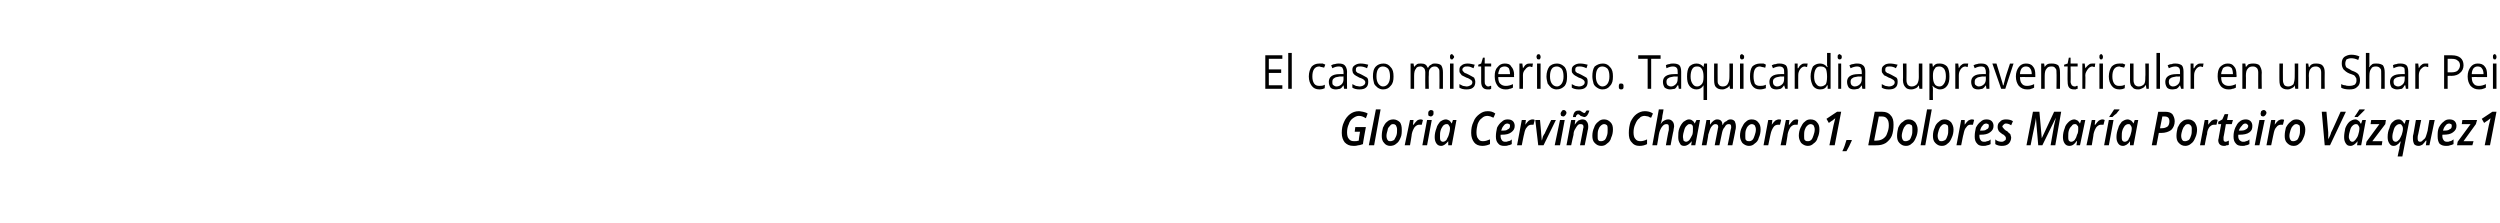 <?xml version="1.0" standalone="no"?><!DOCTYPE svg PUBLIC "-//W3C//DTD SVG 1.1//EN" "http://www.w3.org/Graphics/SVG/1.1/DTD/svg11.dtd"><svg xmlns="http://www.w3.org/2000/svg" version="1.1" width="425px" height="37.9px" viewBox="0 0 425 37.9">  <desc>El caso misterioso Taquicardia supraventricular en un Shar Pei Gloria Cervi o Chamorro1, Dolores Mar a Porteiro V zq</desc>  <defs/>  <g id="Polygon95983">    <path d="M 230.4 21.6 L 232.2 21.6 C 232.2 21.6 231.66 24.49 231.7 24.5 C 231.4 24.6 231.1 24.7 230.9 24.7 C 230.6 24.8 230.4 24.8 230.1 24.8 C 229.4 24.8 229 24.6 228.6 24.2 C 228.3 23.8 228.1 23.3 228.1 22.6 C 228.1 21.9 228.2 21.3 228.5 20.7 C 228.7 20.2 229.1 19.7 229.5 19.4 C 229.9 19.1 230.4 18.9 231 18.9 C 231.3 18.9 231.5 19 231.7 19 C 232 19.1 232.2 19.1 232.5 19.3 C 232.5 19.3 232.2 20.1 232.2 20.1 C 231.7 19.8 231.4 19.7 231 19.7 C 230.6 19.7 230.3 19.9 230 20.1 C 229.7 20.3 229.4 20.7 229.3 21.1 C 229.1 21.5 229 22 229 22.5 C 229 23 229.1 23.4 229.3 23.6 C 229.5 23.9 229.8 24 230.2 24 C 230.5 24 230.7 24 231 23.9 C 230.95 23.87 231.2 22.4 231.2 22.4 L 230.3 22.4 L 230.4 21.6 Z M 233.6 24.7 L 232.7 24.7 L 233.9 18.6 L 234.7 18.6 L 233.6 24.7 Z M 237.5 22 C 237.5 21.7 237.4 21.5 237.3 21.3 C 237.2 21.2 237.1 21.1 236.8 21.1 C 236.6 21.1 236.4 21.2 236.3 21.4 C 236.1 21.6 235.9 21.8 235.9 22.1 C 235.8 22.4 235.7 22.8 235.7 23.1 C 235.7 23.4 235.8 23.7 235.9 23.8 C 236 24 236.2 24 236.4 24 C 236.6 24 236.8 23.9 237 23.8 C 237.1 23.6 237.3 23.3 237.4 23 C 237.5 22.7 237.5 22.4 237.5 22 Z M 238.3 22 C 238.3 22.5 238.3 23 238.1 23.4 C 237.9 23.9 237.7 24.2 237.4 24.4 C 237.1 24.7 236.7 24.8 236.3 24.8 C 235.9 24.8 235.5 24.6 235.3 24.3 C 235 24 234.9 23.6 234.9 23.1 C 234.9 22.6 235 22.1 235.1 21.7 C 235.3 21.3 235.5 20.9 235.8 20.7 C 236.1 20.4 236.5 20.3 236.9 20.3 C 237.3 20.3 237.7 20.5 238 20.8 C 238.2 21.1 238.3 21.5 238.3 22 Z M 241.5 20.3 C 241.6 20.3 241.7 20.3 241.9 20.4 C 241.9 20.4 241.7 21.2 241.7 21.2 C 241.5 21.2 241.4 21.2 241.3 21.2 C 241 21.2 240.8 21.3 240.5 21.6 C 240.3 21.9 240.1 22.3 240 22.8 C 240.04 22.76 239.7 24.7 239.7 24.7 L 238.8 24.7 L 239.7 20.4 L 240.3 20.4 L 240.2 21.2 C 240.2 21.2 240.27 21.2 240.3 21.2 C 240.5 20.9 240.7 20.7 240.9 20.5 C 241 20.4 241.3 20.3 241.5 20.3 Z M 242.8 19.3 C 242.8 19.2 242.8 19 242.9 18.9 C 243 18.8 243.1 18.7 243.3 18.7 C 243.4 18.7 243.5 18.8 243.6 18.8 C 243.7 18.9 243.7 19 243.7 19.2 C 243.7 19.3 243.7 19.5 243.6 19.6 C 243.5 19.7 243.4 19.8 243.2 19.8 C 243.1 19.8 243 19.7 242.9 19.7 C 242.8 19.6 242.8 19.5 242.8 19.3 Z M 242.6 24.7 L 241.8 24.7 L 242.6 20.4 L 243.4 20.4 L 242.6 24.7 Z M 246.2 24 C 245.8 24.5 245.4 24.8 245 24.8 C 244.7 24.8 244.4 24.7 244.2 24.4 C 244 24.1 243.9 23.8 243.9 23.3 C 243.9 22.8 244 22.3 244.2 21.8 C 244.3 21.3 244.6 21 244.8 20.7 C 245.1 20.5 245.4 20.3 245.8 20.3 C 246 20.3 246.2 20.4 246.4 20.5 C 246.5 20.6 246.7 20.8 246.8 21 C 246.75 21.01 246.8 21 246.8 21 L 247 20.4 L 247.6 20.4 L 246.8 24.7 L 246.2 24.7 L 246.2 24 L 246.2 24 C 246.2 24 246.22 24.03 246.2 24 Z M 245.3 24.1 C 245.5 24.1 245.7 24 245.9 23.8 C 246 23.5 246.2 23.3 246.3 22.9 C 246.4 22.6 246.5 22.2 246.5 21.8 C 246.5 21.6 246.4 21.4 246.3 21.3 C 246.2 21.1 246.1 21.1 245.9 21.1 C 245.7 21.1 245.5 21.2 245.3 21.4 C 245.2 21.6 245 21.8 244.9 22.2 C 244.8 22.5 244.8 22.9 244.8 23.3 C 244.8 23.5 244.8 23.7 244.9 23.9 C 245 24 245.1 24.1 245.3 24.1 Z M 252.9 19.7 C 252.5 19.7 252.2 19.8 251.9 20.1 C 251.6 20.3 251.4 20.6 251.2 21.1 C 251.1 21.5 251 22 251 22.5 C 251 23 251.1 23.4 251.3 23.6 C 251.5 23.9 251.7 24 252.1 24 C 252.5 24 252.8 23.9 253.3 23.7 C 253.3 23.7 253.3 24.5 253.3 24.5 C 252.9 24.7 252.4 24.8 252 24.8 C 251.4 24.8 250.9 24.6 250.6 24.2 C 250.3 23.8 250.1 23.3 250.1 22.6 C 250.1 21.9 250.2 21.3 250.5 20.7 C 250.7 20.1 251.1 19.7 251.5 19.4 C 251.9 19.1 252.3 18.9 252.9 18.9 C 253.4 18.9 253.8 19 254.2 19.3 C 254.2 19.3 253.9 20 253.9 20 C 253.8 20 253.6 19.9 253.4 19.8 C 253.3 19.8 253.1 19.7 252.9 19.7 Z M 256.3 21 C 256 21 255.8 21.1 255.6 21.4 C 255.4 21.6 255.3 21.9 255.2 22.2 C 255.2 22.2 255.3 22.2 255.3 22.2 C 255.8 22.2 256.1 22.2 256.3 22 C 256.6 21.9 256.7 21.7 256.7 21.4 C 256.7 21.3 256.7 21.2 256.6 21.1 C 256.5 21.1 256.4 21 256.3 21 Z M 255.7 24.8 C 255.3 24.8 254.9 24.7 254.7 24.4 C 254.4 24.1 254.3 23.7 254.3 23.2 C 254.3 22.6 254.4 22.2 254.5 21.7 C 254.7 21.3 255 20.9 255.3 20.7 C 255.6 20.4 255.9 20.3 256.3 20.3 C 256.7 20.3 257 20.4 257.2 20.6 C 257.4 20.8 257.5 21.1 257.5 21.4 C 257.5 21.9 257.3 22.2 256.9 22.5 C 256.5 22.8 256 22.9 255.3 22.9 C 255.26 22.92 255.1 22.9 255.1 22.9 L 255.1 23 C 255.1 23 255.1 23.15 255.1 23.2 C 255.1 23.4 255.2 23.7 255.3 23.8 C 255.4 24 255.6 24.1 255.9 24.1 C 256.1 24.1 256.2 24.1 256.4 24 C 256.6 24 256.8 23.9 257 23.7 C 257 23.7 257 24.5 257 24.5 C 256.8 24.6 256.6 24.7 256.4 24.7 C 256.2 24.8 256 24.8 255.7 24.8 Z M 260.5 20.3 C 260.7 20.3 260.8 20.3 260.9 20.4 C 260.9 20.4 260.7 21.2 260.7 21.2 C 260.6 21.2 260.5 21.2 260.4 21.2 C 260.1 21.2 259.8 21.3 259.6 21.6 C 259.3 21.9 259.2 22.3 259.1 22.8 C 259.08 22.76 258.7 24.7 258.7 24.7 L 257.9 24.7 L 258.7 20.4 L 259.4 20.4 L 259.3 21.2 C 259.3 21.2 259.32 21.2 259.3 21.2 C 259.5 20.9 259.7 20.7 259.9 20.5 C 260.1 20.4 260.3 20.3 260.5 20.3 Z M 261.5 24.7 L 261 20.4 L 261.8 20.4 C 261.8 20.4 262.02 22.73 262 22.7 C 262 23.1 262.1 23.5 262.1 23.9 C 262.1 23.9 262.1 23.9 262.1 23.9 C 262.2 23.7 262.2 23.5 262.3 23.2 C 262.4 23 262.5 22.8 262.6 22.7 C 262.56 22.73 263.7 20.4 263.7 20.4 L 264.5 20.4 L 262.4 24.7 L 261.5 24.7 Z M 265.3 19.3 C 265.3 19.2 265.4 19 265.5 18.9 C 265.5 18.8 265.7 18.7 265.8 18.7 C 266 18.7 266.1 18.8 266.1 18.8 C 266.2 18.9 266.3 19 266.3 19.2 C 266.3 19.3 266.2 19.5 266.1 19.6 C 266 19.7 265.9 19.8 265.8 19.8 C 265.6 19.8 265.5 19.7 265.4 19.7 C 265.4 19.6 265.3 19.5 265.3 19.3 Z M 265.2 24.7 L 264.3 24.7 L 265.2 20.4 L 266 20.4 L 265.2 24.7 Z M 268.6 24.7 C 268.6 24.7 269.11 22.09 269.1 22.1 C 269.1 21.9 269.2 21.7 269.2 21.6 C 269.2 21.2 269 21.1 268.7 21.1 C 268.5 21.1 268.4 21.1 268.2 21.3 C 268.1 21.4 267.9 21.7 267.8 21.9 C 267.6 22.2 267.5 22.5 267.5 22.9 C 267.48 22.89 267.1 24.7 267.1 24.7 L 266.3 24.7 L 267.1 20.4 L 267.8 20.4 L 267.7 21.2 C 267.7 21.2 267.74 21.2 267.7 21.2 C 267.9 20.9 268.1 20.7 268.3 20.5 C 268.5 20.4 268.8 20.3 269 20.3 C 269.3 20.3 269.6 20.4 269.7 20.6 C 269.9 20.8 270 21.1 270 21.5 C 270 21.6 270 21.9 269.9 22.2 C 269.92 22.17 269.4 24.7 269.4 24.7 L 268.6 24.7 Z M 270.2 18.8 C 270 19.5 269.7 19.9 269.3 19.9 C 269.2 19.9 269.1 19.8 269 19.8 C 268.9 19.8 268.8 19.7 268.7 19.7 C 268.6 19.6 268.6 19.6 268.5 19.5 C 268.4 19.5 268.3 19.4 268.3 19.4 C 268.2 19.4 268.1 19.5 268 19.6 C 268 19.6 267.9 19.7 267.9 19.9 C 267.9 19.9 267.4 19.9 267.4 19.9 C 267.5 19.1 267.8 18.8 268.3 18.8 C 268.4 18.8 268.5 18.8 268.6 18.8 C 268.7 18.9 268.8 18.9 268.9 19 C 268.9 19 269 19.1 269.1 19.1 C 269.2 19.2 269.2 19.2 269.3 19.2 C 269.4 19.2 269.5 19.2 269.5 19.1 C 269.6 19 269.6 18.9 269.7 18.8 C 269.7 18.76 270.2 18.8 270.2 18.8 C 270.2 18.8 270.18 18.76 270.2 18.8 Z M 273.3 22 C 273.3 21.7 273.3 21.5 273.2 21.3 C 273.1 21.2 272.9 21.1 272.7 21.1 C 272.5 21.1 272.3 21.2 272.1 21.4 C 271.9 21.6 271.8 21.8 271.7 22.1 C 271.6 22.4 271.6 22.8 271.6 23.1 C 271.6 23.4 271.6 23.7 271.7 23.8 C 271.8 24 272 24 272.2 24 C 272.5 24 272.6 23.9 272.8 23.8 C 273 23.6 273.1 23.3 273.2 23 C 273.3 22.7 273.3 22.4 273.3 22 Z M 274.2 22 C 274.2 22.5 274.1 23 273.9 23.4 C 273.8 23.9 273.5 24.2 273.2 24.4 C 272.9 24.7 272.6 24.8 272.2 24.8 C 271.7 24.8 271.4 24.6 271.1 24.3 C 270.8 24 270.7 23.6 270.7 23.1 C 270.7 22.6 270.8 22.1 271 21.7 C 271.1 21.3 271.4 20.9 271.7 20.7 C 272 20.4 272.3 20.3 272.7 20.3 C 273.2 20.3 273.5 20.5 273.8 20.8 C 274.1 21.1 274.2 21.5 274.2 22 Z M 279.6 19.7 C 279.3 19.7 278.9 19.8 278.7 20.1 C 278.4 20.3 278.2 20.6 278 21.1 C 277.8 21.5 277.7 22 277.7 22.5 C 277.7 23 277.8 23.4 278 23.6 C 278.2 23.9 278.5 24 278.9 24 C 279.2 24 279.6 23.9 280 23.7 C 280 23.7 280 24.5 280 24.5 C 279.6 24.7 279.2 24.8 278.7 24.8 C 278.1 24.8 277.7 24.6 277.4 24.2 C 277 23.8 276.9 23.3 276.9 22.6 C 276.9 21.9 277 21.3 277.2 20.7 C 277.5 20.1 277.8 19.7 278.2 19.4 C 278.6 19.1 279.1 18.9 279.6 18.9 C 280.1 18.9 280.6 19 281 19.3 C 281 19.3 280.7 20 280.7 20 C 280.5 20 280.4 19.9 280.2 19.8 C 280 19.8 279.8 19.7 279.6 19.7 Z M 283.2 24.7 C 283.2 24.7 283.66 22.09 283.7 22.1 C 283.7 21.9 283.7 21.7 283.7 21.6 C 283.7 21.2 283.6 21.1 283.3 21.1 C 283 21.1 282.8 21.2 282.5 21.6 C 282.3 21.9 282.1 22.3 282 22.9 C 282.03 22.89 281.7 24.7 281.7 24.7 L 280.9 24.7 L 282 18.6 L 282.8 18.6 C 282.8 18.6 282.64 19.66 282.6 19.7 C 282.6 20 282.5 20.4 282.4 20.8 C 282.39 20.81 282.3 21.1 282.3 21.1 C 282.3 21.1 282.35 21.1 282.3 21.1 C 282.5 20.8 282.7 20.6 282.9 20.5 C 283.1 20.4 283.3 20.3 283.6 20.3 C 283.9 20.3 284.1 20.4 284.3 20.6 C 284.5 20.8 284.6 21.1 284.6 21.5 C 284.6 21.7 284.5 21.9 284.5 22.2 C 284.47 22.17 284 24.7 284 24.7 L 283.2 24.7 Z M 287.6 24 C 287.2 24.5 286.8 24.8 286.3 24.8 C 286 24.8 285.7 24.7 285.6 24.4 C 285.4 24.1 285.3 23.8 285.3 23.3 C 285.3 22.8 285.3 22.3 285.5 21.8 C 285.7 21.3 285.9 21 286.2 20.7 C 286.5 20.5 286.8 20.3 287.1 20.3 C 287.4 20.3 287.6 20.4 287.7 20.5 C 287.9 20.6 288 20.8 288.1 21 C 288.1 21.01 288.1 21 288.1 21 L 288.4 20.4 L 289 20.4 L 288.2 24.7 L 287.5 24.7 L 287.6 24 L 287.6 24 C 287.6 24 287.57 24.03 287.6 24 Z M 286.6 24.1 C 286.8 24.1 287 24 287.2 23.8 C 287.4 23.5 287.5 23.3 287.7 22.9 C 287.8 22.6 287.8 22.2 287.8 21.8 C 287.8 21.6 287.8 21.4 287.7 21.3 C 287.6 21.1 287.4 21.1 287.2 21.1 C 287 21.1 286.9 21.2 286.7 21.4 C 286.5 21.6 286.4 21.8 286.3 22.2 C 286.2 22.5 286.1 22.9 286.1 23.3 C 286.1 23.5 286.2 23.7 286.2 23.9 C 286.3 24 286.5 24.1 286.6 24.1 Z M 290.7 21.2 C 291.1 20.6 291.5 20.3 291.9 20.3 C 292.5 20.3 292.8 20.6 292.8 21.2 C 292.8 21.2 292.9 21.2 292.9 21.2 C 293 20.9 293.2 20.7 293.5 20.6 C 293.7 20.4 293.9 20.3 294.2 20.3 C 294.5 20.3 294.7 20.4 294.9 20.6 C 295 20.8 295.1 21.1 295.1 21.5 C 295.1 21.6 295.1 21.9 295 22.2 C 295.04 22.17 294.5 24.7 294.5 24.7 L 293.7 24.7 C 293.7 24.7 294.23 22.09 294.2 22.1 C 294.3 21.8 294.3 21.7 294.3 21.6 C 294.3 21.2 294.2 21.1 293.9 21.1 C 293.6 21.1 293.4 21.2 293.2 21.6 C 292.9 21.9 292.8 22.3 292.7 22.8 C 292.68 22.84 292.3 24.7 292.3 24.7 L 291.5 24.7 C 291.5 24.7 292 22.09 292 22.1 C 292 21.9 292.1 21.7 292.1 21.6 C 292.1 21.2 291.9 21.1 291.6 21.1 C 291.4 21.1 291.2 21.2 290.9 21.6 C 290.7 21.9 290.6 22.3 290.4 22.9 C 290.45 22.89 290.1 24.7 290.1 24.7 L 289.3 24.7 L 290.1 20.4 L 290.7 20.4 L 290.7 21.2 L 290.7 21.2 C 290.7 21.2 290.71 21.2 290.7 21.2 Z M 298.5 22 C 298.5 21.7 298.4 21.5 298.3 21.3 C 298.2 21.2 298 21.1 297.8 21.1 C 297.6 21.1 297.4 21.2 297.2 21.4 C 297 21.6 296.9 21.8 296.8 22.1 C 296.7 22.4 296.7 22.8 296.7 23.1 C 296.7 23.4 296.7 23.7 296.8 23.8 C 297 24 297.1 24 297.4 24 C 297.6 24 297.8 23.9 297.9 23.8 C 298.1 23.6 298.2 23.3 298.3 23 C 298.4 22.7 298.5 22.4 298.5 22 Z M 299.3 22 C 299.3 22.5 299.2 23 299 23.4 C 298.9 23.9 298.6 24.2 298.3 24.4 C 298 24.7 297.7 24.8 297.3 24.8 C 296.9 24.8 296.5 24.6 296.2 24.3 C 296 24 295.8 23.6 295.8 23.1 C 295.8 22.6 295.9 22.1 296.1 21.7 C 296.3 21.3 296.5 20.9 296.8 20.7 C 297.1 20.4 297.4 20.3 297.8 20.3 C 298.3 20.3 298.7 20.5 298.9 20.8 C 299.2 21.1 299.3 21.5 299.3 22 Z M 302.4 20.3 C 302.6 20.3 302.7 20.3 302.8 20.4 C 302.8 20.4 302.6 21.2 302.6 21.2 C 302.5 21.2 302.4 21.2 302.3 21.2 C 302 21.2 301.7 21.3 301.5 21.6 C 301.3 21.9 301.1 22.3 301 22.8 C 301 22.76 300.6 24.7 300.6 24.7 L 299.8 24.7 L 300.6 20.4 L 301.3 20.4 L 301.2 21.2 C 301.2 21.2 301.23 21.2 301.2 21.2 C 301.4 20.9 301.6 20.7 301.8 20.5 C 302 20.4 302.2 20.3 302.4 20.3 Z M 305.4 20.3 C 305.5 20.3 305.6 20.3 305.7 20.4 C 305.7 20.4 305.6 21.2 305.6 21.2 C 305.4 21.2 305.3 21.2 305.2 21.2 C 304.9 21.2 304.7 21.3 304.4 21.6 C 304.2 21.9 304 22.3 303.9 22.8 C 303.94 22.76 303.6 24.7 303.6 24.7 L 302.7 24.7 L 303.6 20.4 L 304.2 20.4 L 304.1 21.2 C 304.1 21.2 304.17 21.2 304.2 21.2 C 304.4 20.9 304.6 20.7 304.8 20.5 C 304.9 20.4 305.2 20.3 305.4 20.3 Z M 308.5 22 C 308.5 21.7 308.4 21.5 308.3 21.3 C 308.2 21.2 308 21.1 307.8 21.1 C 307.6 21.1 307.4 21.2 307.2 21.4 C 307 21.6 306.9 21.8 306.8 22.1 C 306.7 22.4 306.7 22.8 306.7 23.1 C 306.7 23.4 306.7 23.7 306.8 23.8 C 307 24 307.1 24 307.4 24 C 307.6 24 307.8 23.9 307.9 23.8 C 308.1 23.6 308.2 23.3 308.3 23 C 308.4 22.7 308.5 22.4 308.5 22 Z M 309.3 22 C 309.3 22.5 309.2 23 309 23.4 C 308.9 23.9 308.6 24.2 308.3 24.4 C 308 24.7 307.7 24.8 307.3 24.8 C 306.9 24.8 306.5 24.6 306.2 24.3 C 306 24 305.8 23.6 305.8 23.1 C 305.8 22.6 305.9 22.1 306.1 21.7 C 306.3 21.3 306.5 20.9 306.8 20.7 C 307.1 20.4 307.4 20.3 307.8 20.3 C 308.3 20.3 308.7 20.5 308.9 20.8 C 309.2 21.1 309.3 21.5 309.3 22 Z M 311.9 24.7 L 311 24.7 C 311 24.7 311.7 21.32 311.7 21.3 C 311.8 20.9 311.9 20.5 312 20.1 C 311.9 20.2 311.7 20.3 311.5 20.5 C 311.52 20.45 310.9 20.9 310.9 20.9 L 310.5 20.2 L 312.3 19 L 313 19 L 311.9 24.7 Z M 314.8 23.8 C 314.8 23.8 314.8 23.88 314.8 23.9 C 314.5 24.6 314.2 25.2 313.9 25.7 C 313.9 25.7 313.2 25.7 313.2 25.7 C 313.5 25.1 313.7 24.5 313.9 23.8 C 313.94 23.79 314.8 23.8 314.8 23.8 Z M 321.9 21.2 C 321.9 21.9 321.8 22.6 321.6 23.1 C 321.4 23.6 321 24 320.6 24.3 C 320.1 24.6 319.6 24.7 319 24.7 C 318.99 24.72 317.6 24.7 317.6 24.7 L 318.7 19 C 318.7 19 319.96 19.01 320 19 C 320.6 19 321.1 19.2 321.4 19.6 C 321.8 20 321.9 20.5 321.9 21.2 Z M 319 23.9 C 319.4 23.9 319.8 23.8 320.1 23.6 C 320.4 23.4 320.7 23.1 320.8 22.7 C 321 22.2 321.1 21.8 321.1 21.3 C 321.1 20.8 321 20.4 320.8 20.2 C 320.6 19.9 320.3 19.8 319.9 19.8 C 319.87 19.79 319.4 19.8 319.4 19.8 L 318.6 23.9 C 318.6 23.9 319.03 23.93 319 23.9 Z M 325.1 22 C 325.1 21.7 325.1 21.5 325 21.3 C 324.8 21.2 324.7 21.1 324.5 21.1 C 324.2 21.1 324 21.2 323.9 21.4 C 323.7 21.6 323.6 21.8 323.5 22.1 C 323.4 22.4 323.3 22.8 323.3 23.1 C 323.3 23.4 323.4 23.7 323.5 23.8 C 323.6 24 323.8 24 324 24 C 324.2 24 324.4 23.9 324.6 23.8 C 324.8 23.6 324.9 23.3 325 23 C 325.1 22.7 325.1 22.4 325.1 22 Z M 326 22 C 326 22.5 325.9 23 325.7 23.4 C 325.5 23.9 325.3 24.2 325 24.4 C 324.7 24.7 324.4 24.8 324 24.8 C 323.5 24.8 323.2 24.6 322.9 24.3 C 322.6 24 322.5 23.6 322.5 23.1 C 322.5 22.6 322.6 22.1 322.7 21.7 C 322.9 21.3 323.1 20.9 323.5 20.7 C 323.8 20.4 324.1 20.3 324.5 20.3 C 325 20.3 325.3 20.5 325.6 20.8 C 325.8 21.1 326 21.5 326 22 Z M 327.3 24.7 L 326.5 24.7 L 327.6 18.6 L 328.4 18.6 L 327.3 24.7 Z M 331.2 22 C 331.2 21.7 331.2 21.5 331.1 21.3 C 330.9 21.2 330.8 21.1 330.6 21.1 C 330.3 21.1 330.2 21.2 330 21.4 C 329.8 21.6 329.7 21.8 329.6 22.1 C 329.5 22.4 329.4 22.8 329.4 23.1 C 329.4 23.4 329.5 23.7 329.6 23.8 C 329.7 24 329.9 24 330.1 24 C 330.3 24 330.5 23.9 330.7 23.8 C 330.9 23.6 331 23.3 331.1 23 C 331.2 22.7 331.2 22.4 331.2 22 Z M 332.1 22 C 332.1 22.5 332 23 331.8 23.4 C 331.6 23.9 331.4 24.2 331.1 24.4 C 330.8 24.7 330.5 24.8 330.1 24.8 C 329.6 24.8 329.3 24.6 329 24.3 C 328.7 24 328.6 23.6 328.6 23.1 C 328.6 22.6 328.7 22.1 328.9 21.7 C 329 21.3 329.3 20.9 329.6 20.7 C 329.9 20.4 330.2 20.3 330.6 20.3 C 331.1 20.3 331.4 20.5 331.7 20.8 C 331.9 21.1 332.1 21.5 332.1 22 Z M 335.2 20.3 C 335.3 20.3 335.5 20.3 335.6 20.4 C 335.6 20.4 335.4 21.2 335.4 21.2 C 335.3 21.2 335.2 21.2 335 21.2 C 334.7 21.2 334.5 21.3 334.3 21.6 C 334 21.9 333.9 22.3 333.8 22.8 C 333.77 22.76 333.4 24.7 333.4 24.7 L 332.6 24.7 L 333.4 20.4 L 334 20.4 L 334 21.2 C 334 21.2 334 21.2 334 21.2 C 334.2 20.9 334.4 20.7 334.6 20.5 C 334.8 20.4 335 20.3 335.2 20.3 Z M 337.7 21 C 337.4 21 337.2 21.1 337 21.4 C 336.8 21.6 336.7 21.9 336.6 22.2 C 336.6 22.2 336.7 22.2 336.7 22.2 C 337.2 22.2 337.5 22.2 337.7 22 C 338 21.9 338.1 21.7 338.1 21.4 C 338.1 21.3 338.1 21.2 338 21.1 C 337.9 21.1 337.8 21 337.7 21 Z M 337.1 24.8 C 336.7 24.8 336.3 24.7 336.1 24.4 C 335.8 24.1 335.7 23.7 335.7 23.2 C 335.7 22.6 335.8 22.2 335.9 21.7 C 336.1 21.3 336.4 20.9 336.7 20.7 C 337 20.4 337.3 20.3 337.7 20.3 C 338.1 20.3 338.4 20.4 338.6 20.6 C 338.8 20.8 338.9 21.1 338.9 21.4 C 338.9 21.9 338.7 22.2 338.3 22.5 C 337.9 22.8 337.4 22.9 336.7 22.9 C 336.66 22.92 336.5 22.9 336.5 22.9 L 336.5 23 C 336.5 23 336.5 23.15 336.5 23.2 C 336.5 23.4 336.6 23.7 336.7 23.8 C 336.8 24 337 24.1 337.3 24.1 C 337.5 24.1 337.6 24.1 337.8 24 C 338 24 338.2 23.9 338.4 23.7 C 338.4 23.7 338.4 24.5 338.4 24.5 C 338.2 24.6 338 24.7 337.8 24.7 C 337.6 24.8 337.4 24.8 337.1 24.8 Z M 341.9 23.4 C 341.9 23.8 341.7 24.2 341.5 24.4 C 341.2 24.7 340.8 24.8 340.3 24.8 C 339.9 24.8 339.5 24.7 339.2 24.5 C 339.2 24.5 339.2 23.7 339.2 23.7 C 339.5 24 339.9 24.1 340.3 24.1 C 340.5 24.1 340.7 24 340.8 23.9 C 341 23.8 341 23.7 341 23.5 C 341 23.4 341 23.3 340.9 23.2 C 340.8 23.1 340.7 22.9 340.4 22.8 C 340.1 22.6 339.9 22.4 339.8 22.3 C 339.7 22.1 339.6 21.9 339.6 21.6 C 339.6 21.2 339.7 20.9 340 20.7 C 340.2 20.4 340.6 20.3 341 20.3 C 341.5 20.3 341.9 20.4 342.2 20.6 C 342.2 20.6 341.9 21.3 341.9 21.3 C 341.6 21.1 341.3 21 341 21 C 340.8 21 340.7 21.1 340.6 21.2 C 340.5 21.3 340.4 21.4 340.4 21.5 C 340.4 21.6 340.5 21.7 340.6 21.8 C 340.6 21.9 340.8 22 341 22.2 C 341.3 22.3 341.4 22.5 341.5 22.6 C 341.7 22.7 341.7 22.8 341.8 22.9 C 341.8 23.1 341.9 23.2 341.9 23.4 Z M 346.5 24.7 L 346.1 20 C 346.1 20 346.08 19.98 346.1 20 C 346.1 20.3 346 20.7 345.9 21.3 C 345.88 21.3 345.2 24.7 345.2 24.7 L 344.5 24.7 L 345.6 19 L 346.7 19 L 347.1 23.5 L 347.1 23.5 L 349.2 19 L 350.4 19 L 349.4 24.7 L 348.6 24.7 C 348.6 24.7 349.2 21.31 349.2 21.3 C 349.3 20.8 349.4 20.4 349.5 20 C 349.51 19.98 349.5 20 349.5 20 L 347.2 24.7 L 346.5 24.7 Z M 353 24 C 352.7 24.5 352.3 24.8 351.8 24.8 C 351.5 24.8 351.2 24.7 351 24.4 C 350.8 24.1 350.7 23.8 350.7 23.3 C 350.7 22.8 350.8 22.3 351 21.8 C 351.1 21.3 351.4 21 351.7 20.7 C 351.9 20.5 352.3 20.3 352.6 20.3 C 352.8 20.3 353 20.4 353.2 20.5 C 353.3 20.6 353.5 20.8 353.6 21 C 353.57 21.01 353.6 21 353.6 21 L 353.8 20.4 L 354.5 20.4 L 353.6 24.7 L 353 24.7 L 353.1 24 L 353 24 C 353 24 353.04 24.03 353 24 Z M 352.1 24.1 C 352.3 24.1 352.5 24 352.7 23.8 C 352.9 23.5 353 23.3 353.1 22.9 C 353.3 22.6 353.3 22.2 353.3 21.8 C 353.3 21.6 353.3 21.4 353.1 21.3 C 353 21.1 352.9 21.1 352.7 21.1 C 352.5 21.1 352.3 21.2 352.2 21.4 C 352 21.6 351.8 21.8 351.7 22.2 C 351.6 22.5 351.6 22.9 351.6 23.3 C 351.6 23.5 351.6 23.7 351.7 23.9 C 351.8 24 351.9 24.1 352.1 24.1 Z M 357.4 20.3 C 357.5 20.3 357.6 20.3 357.8 20.4 C 357.8 20.4 357.6 21.2 357.6 21.2 C 357.5 21.2 357.3 21.2 357.2 21.2 C 356.9 21.2 356.7 21.3 356.4 21.6 C 356.2 21.9 356 22.3 355.9 22.8 C 355.94 22.76 355.6 24.7 355.6 24.7 L 354.7 24.7 L 355.6 20.4 L 356.2 20.4 L 356.1 21.2 C 356.1 21.2 356.17 21.2 356.2 21.2 C 356.4 20.9 356.6 20.7 356.8 20.5 C 357 20.4 357.2 20.3 357.4 20.3 Z M 358.5 24.7 L 357.7 24.7 L 358.5 20.4 L 359.3 20.4 L 358.5 24.7 Z M 358.6 19.8 C 358.8 19.5 359.1 19.1 359.4 18.6 C 359.39 18.59 360.3 18.6 360.3 18.6 C 360.3 18.6 360.32 18.66 360.3 18.7 C 360.2 18.8 360 19 359.8 19.3 C 359.5 19.5 359.3 19.7 359.1 19.9 C 359.15 19.87 358.6 19.9 358.6 19.9 C 358.6 19.9 358.6 19.77 358.6 19.8 Z M 362.1 24 C 361.8 24.5 361.3 24.8 360.9 24.8 C 360.6 24.8 360.3 24.7 360.1 24.4 C 359.9 24.1 359.8 23.8 359.8 23.3 C 359.8 22.8 359.9 22.3 360.1 21.8 C 360.2 21.3 360.5 21 360.7 20.7 C 361 20.5 361.3 20.3 361.7 20.3 C 361.9 20.3 362.1 20.4 362.3 20.5 C 362.4 20.6 362.6 20.8 362.7 21 C 362.65 21.01 362.7 21 362.7 21 L 362.9 20.4 L 363.5 20.4 L 362.7 24.7 L 362.1 24.7 L 362.1 24 L 362.1 24 C 362.1 24 362.12 24.03 362.1 24 Z M 361.2 24.1 C 361.4 24.1 361.6 24 361.8 23.8 C 361.9 23.5 362.1 23.3 362.2 22.9 C 362.3 22.6 362.4 22.2 362.4 21.8 C 362.4 21.6 362.3 21.4 362.2 21.3 C 362.1 21.1 362 21.1 361.8 21.1 C 361.6 21.1 361.4 21.2 361.2 21.4 C 361.1 21.6 360.9 21.8 360.8 22.2 C 360.7 22.5 360.7 22.9 360.7 23.3 C 360.7 23.5 360.7 23.7 360.8 23.9 C 360.9 24 361 24.1 361.2 24.1 Z M 367.2 21.8 C 367.2 21.8 367.5 21.8 367.5 21.8 C 367.9 21.8 368.2 21.7 368.5 21.5 C 368.7 21.3 368.8 21 368.8 20.6 C 368.8 20.3 368.7 20.1 368.6 20 C 368.5 19.9 368.3 19.8 368 19.8 C 367.97 19.79 367.6 19.8 367.6 19.8 L 367.2 21.8 Z M 369.7 20.6 C 369.7 21.2 369.5 21.7 369.1 22.1 C 368.7 22.4 368.1 22.6 367.4 22.6 C 367.4 22.58 367 22.6 367 22.6 L 366.6 24.7 L 365.8 24.7 L 366.9 19 C 366.9 19 368.04 19.01 368 19 C 368.6 19 369 19.1 369.3 19.4 C 369.5 19.7 369.7 20.1 369.7 20.6 Z M 372.6 22 C 372.6 21.7 372.6 21.5 372.4 21.3 C 372.3 21.2 372.2 21.1 372 21.1 C 371.7 21.1 371.5 21.2 371.4 21.4 C 371.2 21.6 371.1 21.8 371 22.1 C 370.9 22.4 370.8 22.8 370.8 23.1 C 370.8 23.4 370.9 23.7 371 23.8 C 371.1 24 371.3 24 371.5 24 C 371.7 24 371.9 23.9 372.1 23.8 C 372.3 23.6 372.4 23.3 372.5 23 C 372.6 22.7 372.6 22.4 372.6 22 Z M 373.5 22 C 373.5 22.5 373.4 23 373.2 23.4 C 373 23.9 372.8 24.2 372.5 24.4 C 372.2 24.7 371.8 24.8 371.5 24.8 C 371 24.8 370.7 24.6 370.4 24.3 C 370.1 24 370 23.6 370 23.1 C 370 22.6 370.1 22.1 370.2 21.7 C 370.4 21.3 370.6 20.9 370.9 20.7 C 371.2 20.4 371.6 20.3 372 20.3 C 372.5 20.3 372.8 20.5 373.1 20.8 C 373.3 21.1 373.5 21.5 373.5 22 Z M 376.6 20.3 C 376.7 20.3 376.9 20.3 377 20.4 C 377 20.4 376.8 21.2 376.8 21.2 C 376.7 21.2 376.5 21.2 376.4 21.2 C 376.1 21.2 375.9 21.3 375.6 21.6 C 375.4 21.9 375.2 22.3 375.2 22.8 C 375.16 22.76 374.8 24.7 374.8 24.7 L 374 24.7 L 374.8 20.4 L 375.4 20.4 L 375.4 21.2 C 375.4 21.2 375.39 21.2 375.4 21.2 C 375.6 20.9 375.8 20.7 376 20.5 C 376.2 20.4 376.4 20.3 376.6 20.3 Z M 378.3 24.1 C 378.5 24.1 378.7 24 378.9 23.9 C 378.9 23.9 378.9 24.6 378.9 24.6 C 378.8 24.7 378.7 24.7 378.5 24.7 C 378.4 24.8 378.2 24.8 378.1 24.8 C 377.5 24.8 377.1 24.5 377.1 23.8 C 377.1 23.7 377.2 23.5 377.2 23.3 C 377.19 23.32 377.6 21.1 377.6 21.1 L 377.1 21.1 L 377.1 20.7 L 377.8 20.3 L 378.2 19.4 L 378.8 19.4 L 378.6 20.4 L 379.6 20.4 L 379.4 21.1 L 378.4 21.1 C 378.4 21.1 378.02 23.33 378 23.3 C 378 23.5 378 23.6 378 23.7 C 378 23.8 378 23.9 378.1 24 C 378.1 24 378.2 24.1 378.3 24.1 Z M 381.7 21 C 381.5 21 381.3 21.1 381.1 21.4 C 380.9 21.6 380.7 21.9 380.6 22.2 C 380.6 22.2 380.7 22.2 380.7 22.2 C 381.2 22.2 381.5 22.2 381.8 22 C 382 21.9 382.2 21.7 382.2 21.4 C 382.2 21.3 382.1 21.2 382 21.1 C 382 21.1 381.9 21 381.7 21 Z M 381.2 24.8 C 380.7 24.8 380.3 24.7 380.1 24.4 C 379.8 24.1 379.7 23.7 379.7 23.2 C 379.7 22.6 379.8 22.2 380 21.7 C 380.2 21.3 380.4 20.9 380.7 20.7 C 381 20.4 381.4 20.3 381.8 20.3 C 382.1 20.3 382.4 20.4 382.6 20.6 C 382.8 20.8 382.9 21.1 382.9 21.4 C 382.9 21.9 382.8 22.2 382.4 22.5 C 382 22.8 381.4 22.9 380.7 22.9 C 380.7 22.92 380.5 22.9 380.5 22.9 L 380.5 23 C 380.5 23 380.54 23.15 380.5 23.2 C 380.5 23.4 380.6 23.7 380.7 23.8 C 380.9 24 381.1 24.1 381.3 24.1 C 381.5 24.1 381.7 24.1 381.8 24 C 382 24 382.2 23.9 382.4 23.7 C 382.4 23.7 382.4 24.5 382.4 24.5 C 382.2 24.6 382 24.7 381.8 24.7 C 381.6 24.8 381.4 24.8 381.2 24.8 Z M 384.3 19.3 C 384.3 19.2 384.4 19 384.4 18.9 C 384.5 18.8 384.7 18.7 384.8 18.7 C 385 18.7 385.1 18.8 385.1 18.8 C 385.2 18.9 385.3 19 385.3 19.2 C 385.3 19.3 385.2 19.5 385.1 19.6 C 385 19.7 384.9 19.8 384.7 19.8 C 384.6 19.8 384.5 19.7 384.4 19.7 C 384.4 19.6 384.3 19.5 384.3 19.3 Z M 384.1 24.7 L 383.3 24.7 L 384.1 20.4 L 385 20.4 L 384.1 24.7 Z M 387.9 20.3 C 388.1 20.3 388.2 20.3 388.3 20.4 C 388.3 20.4 388.1 21.2 388.1 21.2 C 388 21.2 387.9 21.2 387.8 21.2 C 387.5 21.2 387.2 21.3 387 21.6 C 386.7 21.9 386.6 22.3 386.5 22.8 C 386.5 22.76 386.1 24.7 386.1 24.7 L 385.3 24.7 L 386.1 20.4 L 386.8 20.4 L 386.7 21.2 C 386.7 21.2 386.73 21.2 386.7 21.2 C 386.9 20.9 387.1 20.7 387.3 20.5 C 387.5 20.4 387.7 20.3 387.9 20.3 Z M 391 22 C 391 21.7 391 21.5 390.9 21.3 C 390.7 21.2 390.6 21.1 390.4 21.1 C 390.1 21.1 390 21.2 389.8 21.4 C 389.6 21.6 389.5 21.8 389.4 22.1 C 389.3 22.4 389.2 22.8 389.2 23.1 C 389.2 23.4 389.3 23.7 389.4 23.8 C 389.5 24 389.7 24 389.9 24 C 390.1 24 390.3 23.9 390.5 23.8 C 390.7 23.6 390.8 23.3 390.9 23 C 391 22.7 391 22.4 391 22 Z M 391.9 22 C 391.9 22.5 391.8 23 391.6 23.4 C 391.4 23.9 391.2 24.2 390.9 24.4 C 390.6 24.7 390.3 24.8 389.9 24.8 C 389.4 24.8 389.1 24.6 388.8 24.3 C 388.5 24 388.4 23.6 388.4 23.1 C 388.4 22.6 388.5 22.1 388.6 21.7 C 388.8 21.3 389.1 20.9 389.4 20.7 C 389.7 20.4 390 20.3 390.4 20.3 C 390.9 20.3 391.2 20.5 391.5 20.8 C 391.7 21.1 391.9 21.5 391.9 22 Z M 395.8 23.7 C 396 23.3 396.2 22.9 396.3 22.5 C 396.33 22.54 397.9 19 397.9 19 L 398.8 19 L 396.1 24.7 L 395.2 24.7 L 394.7 19 L 395.5 19 C 395.5 19 395.8 22.54 395.8 22.5 C 395.8 22.8 395.8 23.1 395.8 23.5 C 395.83 23.45 395.8 23.7 395.8 23.7 C 395.8 23.7 395.84 23.75 395.8 23.7 Z M 400.8 24 C 400.4 24.5 400 24.8 399.6 24.8 C 399.2 24.8 399 24.7 398.8 24.4 C 398.6 24.1 398.5 23.8 398.5 23.3 C 398.5 22.8 398.6 22.3 398.7 21.8 C 398.9 21.3 399.1 21 399.4 20.7 C 399.7 20.5 400 20.3 400.4 20.3 C 400.6 20.3 400.8 20.4 400.9 20.5 C 401.1 20.6 401.2 20.8 401.3 21 C 401.32 21.01 401.4 21 401.4 21 L 401.6 20.4 L 402.2 20.4 L 401.4 24.7 L 400.7 24.7 L 400.8 24 L 400.8 24 C 400.8 24 400.79 24.03 400.8 24 Z M 399.9 24.1 C 400.1 24.1 400.2 24 400.4 23.8 C 400.6 23.5 400.8 23.3 400.9 22.9 C 401 22.6 401.1 22.2 401.1 21.8 C 401.1 21.6 401 21.4 400.9 21.3 C 400.8 21.1 400.6 21.1 400.5 21.1 C 400.3 21.1 400.1 21.2 399.9 21.4 C 399.7 21.6 399.6 21.8 399.5 22.2 C 399.4 22.5 399.3 22.9 399.3 23.3 C 399.3 23.5 399.4 23.7 399.5 23.9 C 399.6 24 399.7 24.1 399.9 24.1 Z M 400.3 19.8 C 400.5 19.5 400.8 19.1 401.1 18.6 C 401.05 18.59 402 18.6 402 18.6 C 402 18.6 401.98 18.66 402 18.7 C 401.9 18.8 401.7 19 401.4 19.3 C 401.2 19.5 401 19.7 400.8 19.9 C 400.81 19.87 400.3 19.9 400.3 19.9 C 400.3 19.9 400.26 19.77 400.3 19.8 Z M 404.9 24.7 L 402.2 24.7 L 402.3 24.1 L 404.5 21.1 L 403 21.1 L 403.1 20.4 L 405.6 20.4 L 405.5 21.1 L 403.3 24 L 405 24 L 404.9 24.7 Z M 407.8 20.3 C 408.2 20.3 408.5 20.6 408.7 21 C 408.73 21.01 408.8 21 408.8 21 L 409 20.4 L 409.6 20.4 L 408.4 26.6 L 407.6 26.6 C 407.6 26.6 407.86 25.28 407.9 25.3 C 407.9 25.1 407.9 24.9 408 24.6 C 408.1 24.3 408.1 24.1 408.1 24 C 408.1 24 408.1 24 408.1 24 C 407.9 24.3 407.7 24.5 407.5 24.6 C 407.4 24.7 407.2 24.8 406.9 24.8 C 406.6 24.8 406.4 24.7 406.2 24.4 C 406 24.1 405.9 23.8 405.9 23.3 C 405.9 22.7 406 22.2 406.2 21.8 C 406.3 21.3 406.5 20.9 406.8 20.7 C 407.1 20.4 407.4 20.3 407.8 20.3 Z M 406.7 23.3 C 406.7 23.8 406.9 24.1 407.3 24.1 C 407.5 24.1 407.7 23.9 407.9 23.7 C 408 23.5 408.2 23.2 408.3 22.9 C 408.4 22.6 408.5 22.2 408.5 21.9 C 408.5 21.6 408.4 21.4 408.3 21.3 C 408.2 21.1 408.1 21.1 407.9 21.1 C 407.7 21.1 407.5 21.2 407.3 21.4 C 407.1 21.6 407 21.8 406.9 22.2 C 406.8 22.5 406.7 22.9 406.7 23.3 C 406.7 23.3 406.7 23.3 406.7 23.3 Z M 411.6 20.4 C 411.6 20.4 411.1 22.78 411.1 22.8 C 411 23.1 411 23.4 411 23.5 C 411 23.9 411.1 24.1 411.4 24.1 C 411.6 24.1 411.8 24 411.9 23.8 C 412.1 23.7 412.3 23.5 412.4 23.2 C 412.5 22.9 412.6 22.6 412.7 22.2 C 412.68 22.23 413 20.4 413 20.4 L 413.9 20.4 L 413 24.7 L 412.4 24.7 L 412.5 23.9 C 412.5 23.9 412.43 23.92 412.4 23.9 C 412.2 24.2 412 24.4 411.8 24.6 C 411.6 24.7 411.4 24.8 411.2 24.8 C 410.8 24.8 410.6 24.7 410.4 24.5 C 410.3 24.3 410.2 24 410.2 23.6 C 410.2 23.5 410.2 23.3 410.2 23.2 C 410.2 23 410.3 22.8 410.3 22.7 C 410.29 22.68 410.7 20.4 410.7 20.4 L 411.6 20.4 Z M 416.4 21 C 416.1 21 415.9 21.1 415.7 21.4 C 415.5 21.6 415.4 21.9 415.3 22.2 C 415.3 22.2 415.4 22.2 415.4 22.2 C 415.8 22.2 416.2 22.2 416.4 22 C 416.7 21.9 416.8 21.7 416.8 21.4 C 416.8 21.3 416.8 21.2 416.7 21.1 C 416.6 21.1 416.5 21 416.4 21 Z M 415.8 24.8 C 415.4 24.8 415 24.7 414.7 24.4 C 414.5 24.1 414.4 23.7 414.4 23.2 C 414.4 22.6 414.4 22.2 414.6 21.7 C 414.8 21.3 415.1 20.9 415.4 20.7 C 415.7 20.4 416 20.3 416.4 20.3 C 416.8 20.3 417.1 20.4 417.3 20.6 C 417.5 20.8 417.6 21.1 417.6 21.4 C 417.6 21.9 417.4 22.2 417 22.5 C 416.6 22.8 416.1 22.9 415.3 22.9 C 415.35 22.92 415.2 22.9 415.2 22.9 L 415.2 23 C 415.2 23 415.19 23.15 415.2 23.2 C 415.2 23.4 415.3 23.7 415.4 23.8 C 415.5 24 415.7 24.1 416 24.1 C 416.2 24.1 416.3 24.1 416.5 24 C 416.7 24 416.8 23.9 417.1 23.7 C 417.1 23.7 417.1 24.5 417.1 24.5 C 416.9 24.6 416.6 24.7 416.5 24.7 C 416.3 24.8 416.1 24.8 415.8 24.8 Z M 420.3 24.7 L 417.7 24.7 L 417.8 24.1 L 420 21.1 L 418.5 21.1 L 418.6 20.4 L 421.1 20.4 L 420.9 21.1 L 418.8 24 L 420.5 24 L 420.3 24.7 Z M 423.3 24.7 L 422.4 24.7 C 422.4 24.7 423.1 21.32 423.1 21.3 C 423.2 20.9 423.3 20.5 423.4 20.1 C 423.3 20.2 423.1 20.3 422.9 20.5 C 422.92 20.45 422.3 20.9 422.3 20.9 L 421.9 20.2 L 423.7 19 L 424.4 19 L 423.3 24.7 Z " stroke="none" fill="#000"/>  </g>  <g id="Polygon95982">    <path d="M 218 15.1 L 215.1 15.1 L 215.1 9.4 L 218 9.4 L 218 10 L 215.7 10 L 215.7 11.8 L 217.8 11.8 L 217.8 12.4 L 215.7 12.4 L 215.7 14.5 L 218 14.5 L 218 15.1 Z M 219.6 15.1 L 219 15.1 L 219 9 L 219.6 9 L 219.6 15.1 Z M 225.2 15 C 225 15.1 224.7 15.2 224.3 15.2 C 223.7 15.2 223.3 15 223 14.6 C 222.7 14.2 222.5 13.7 222.5 13 C 222.5 12.3 222.7 11.7 223 11.3 C 223.3 11 223.7 10.8 224.3 10.8 C 224.5 10.8 224.7 10.8 224.9 10.8 C 225 10.9 225.2 10.9 225.3 11 C 225.3 11 225.1 11.5 225.1 11.5 C 225 11.5 224.8 11.4 224.7 11.4 C 224.5 11.4 224.4 11.3 224.3 11.3 C 223.5 11.3 223.1 11.9 223.1 13 C 223.1 13.5 223.2 13.9 223.4 14.2 C 223.6 14.5 223.9 14.6 224.3 14.6 C 224.6 14.6 224.9 14.6 225.2 14.4 C 225.24 14.4 225.2 15 225.2 15 C 225.2 15 225.24 14.97 225.2 15 Z M 228.5 15.1 L 228.4 14.5 C 228.4 14.5 228.38 14.51 228.4 14.5 C 228.2 14.8 228 15 227.8 15.1 C 227.6 15.1 227.4 15.2 227.1 15.2 C 226.7 15.2 226.4 15.1 226.2 14.9 C 226 14.6 225.9 14.3 225.9 13.9 C 225.9 13.1 226.5 12.6 227.7 12.6 C 227.73 12.57 228.4 12.6 228.4 12.6 C 228.4 12.6 228.39 12.29 228.4 12.3 C 228.4 11.9 228.3 11.7 228.2 11.5 C 228.1 11.4 227.9 11.3 227.6 11.3 C 227.2 11.3 226.9 11.4 226.5 11.6 C 226.5 11.6 226.3 11.1 226.3 11.1 C 226.5 11 226.7 10.9 226.9 10.9 C 227.2 10.8 227.4 10.8 227.6 10.8 C 228.1 10.8 228.4 10.9 228.6 11.1 C 228.8 11.3 229 11.7 229 12.2 C 228.96 12.2 229 15.1 229 15.1 L 228.5 15.1 Z M 227.2 14.7 C 227.6 14.7 227.9 14.5 228.1 14.3 C 228.3 14.1 228.4 13.8 228.4 13.4 C 228.37 13.4 228.4 13 228.4 13 C 228.4 13 227.79 13.04 227.8 13 C 227.3 13.1 227 13.1 226.8 13.3 C 226.6 13.4 226.5 13.6 226.5 13.9 C 226.5 14.2 226.5 14.4 226.7 14.5 C 226.8 14.6 227 14.7 227.2 14.7 Z M 232.6 13.9 C 232.6 14.3 232.5 14.7 232.2 14.9 C 232 15.1 231.6 15.2 231.1 15.2 C 230.6 15.2 230.2 15.1 229.9 14.9 C 229.9 14.9 229.9 14.3 229.9 14.3 C 230.1 14.4 230.3 14.5 230.5 14.6 C 230.7 14.6 230.9 14.7 231.1 14.7 C 231.4 14.7 231.7 14.6 231.8 14.5 C 232 14.4 232.1 14.2 232.1 14 C 232.1 13.8 232 13.7 231.9 13.6 C 231.8 13.5 231.5 13.3 231.1 13.2 C 230.8 13 230.5 12.9 230.4 12.8 C 230.2 12.7 230.1 12.5 230 12.4 C 230 12.3 229.9 12.1 229.9 11.9 C 229.9 11.5 230 11.3 230.3 11.1 C 230.6 10.9 230.9 10.8 231.3 10.8 C 231.8 10.8 232.2 10.9 232.6 11 C 232.6 11 232.4 11.6 232.4 11.6 C 232 11.4 231.6 11.3 231.3 11.3 C 231 11.3 230.8 11.3 230.7 11.4 C 230.5 11.5 230.5 11.7 230.5 11.8 C 230.5 12 230.5 12.1 230.5 12.1 C 230.6 12.2 230.7 12.3 230.8 12.4 C 230.9 12.4 231.1 12.5 231.5 12.7 C 231.9 12.9 232.2 13.1 232.4 13.2 C 232.6 13.4 232.6 13.7 232.6 13.9 Z M 236.9 13 C 236.9 13.7 236.8 14.2 236.4 14.6 C 236.1 15 235.7 15.2 235.1 15.2 C 234.8 15.2 234.5 15.1 234.2 14.9 C 234 14.7 233.7 14.5 233.6 14.2 C 233.5 13.8 233.4 13.4 233.4 13 C 233.4 12.3 233.5 11.7 233.9 11.3 C 234.2 11 234.6 10.8 235.2 10.8 C 235.7 10.8 236.1 11 236.4 11.4 C 236.8 11.8 236.9 12.3 236.9 13 Z M 234 13 C 234 13.5 234.1 13.9 234.3 14.2 C 234.5 14.5 234.8 14.7 235.1 14.7 C 235.5 14.7 235.8 14.5 236 14.2 C 236.2 13.9 236.3 13.5 236.3 13 C 236.3 12.4 236.2 12 236 11.7 C 235.8 11.5 235.5 11.3 235.1 11.3 C 234.8 11.3 234.5 11.4 234.3 11.7 C 234.1 12 234 12.4 234 13 Z M 244.7 15.1 C 244.7 15.1 244.73 12.33 244.7 12.3 C 244.7 12 244.7 11.7 244.5 11.6 C 244.4 11.4 244.2 11.3 243.9 11.3 C 243.6 11.3 243.3 11.4 243.1 11.7 C 242.9 11.9 242.9 12.2 242.9 12.7 C 242.85 12.73 242.9 15.1 242.9 15.1 L 242.3 15.1 C 242.3 15.1 242.27 12.33 242.3 12.3 C 242.3 12 242.2 11.7 242.1 11.6 C 241.9 11.4 241.7 11.3 241.5 11.3 C 241.1 11.3 240.8 11.4 240.7 11.7 C 240.5 11.9 240.4 12.3 240.4 12.9 C 240.4 12.87 240.4 15.1 240.4 15.1 L 239.8 15.1 L 239.8 10.8 L 240.3 10.8 L 240.4 11.4 C 240.4 11.4 240.41 11.42 240.4 11.4 C 240.5 11.2 240.7 11.1 240.9 10.9 C 241.1 10.8 241.3 10.8 241.6 10.8 C 242.2 10.8 242.5 11 242.7 11.5 C 242.7 11.5 242.8 11.5 242.8 11.5 C 242.9 11.3 243 11.1 243.3 11 C 243.5 10.8 243.7 10.8 244 10.8 C 244.4 10.8 244.8 10.9 245 11.1 C 245.2 11.4 245.3 11.8 245.3 12.3 C 245.31 12.32 245.3 15.1 245.3 15.1 L 244.7 15.1 Z M 247.1 15.1 L 246.5 15.1 L 246.5 10.8 L 247.1 10.8 L 247.1 15.1 Z M 246.5 9.7 C 246.5 9.5 246.5 9.4 246.6 9.3 C 246.6 9.3 246.7 9.2 246.8 9.2 C 246.9 9.2 247 9.3 247 9.4 C 247.1 9.4 247.2 9.5 247.2 9.7 C 247.2 9.8 247.1 9.9 247 10 C 247 10.1 246.9 10.1 246.8 10.1 C 246.7 10.1 246.6 10.1 246.6 10 C 246.5 9.9 246.5 9.8 246.5 9.7 Z M 250.8 13.9 C 250.8 14.3 250.7 14.7 250.4 14.9 C 250.2 15.1 249.8 15.2 249.3 15.2 C 248.8 15.2 248.4 15.1 248.1 14.9 C 248.1 14.9 248.1 14.3 248.1 14.3 C 248.3 14.4 248.5 14.5 248.7 14.6 C 248.9 14.6 249.1 14.7 249.3 14.7 C 249.6 14.7 249.8 14.6 250 14.5 C 250.2 14.4 250.3 14.2 250.3 14 C 250.3 13.8 250.2 13.7 250.1 13.6 C 249.9 13.5 249.7 13.3 249.3 13.2 C 248.9 13 248.7 12.9 248.5 12.8 C 248.4 12.7 248.3 12.5 248.2 12.4 C 248.1 12.3 248.1 12.1 248.1 11.9 C 248.1 11.5 248.2 11.3 248.5 11.1 C 248.7 10.9 249.1 10.8 249.5 10.8 C 249.9 10.8 250.3 10.9 250.7 11 C 250.7 11 250.5 11.6 250.5 11.6 C 250.1 11.4 249.8 11.3 249.5 11.3 C 249.2 11.3 249 11.3 248.9 11.4 C 248.7 11.5 248.6 11.7 248.6 11.8 C 248.6 12 248.7 12.1 248.7 12.1 C 248.8 12.2 248.9 12.3 249 12.4 C 249.1 12.4 249.3 12.5 249.7 12.7 C 250.1 12.9 250.4 13.1 250.6 13.2 C 250.7 13.4 250.8 13.7 250.8 13.9 Z M 253 14.7 C 253.1 14.7 253.2 14.7 253.3 14.6 C 253.4 14.6 253.5 14.6 253.5 14.6 C 253.5 14.6 253.5 15.1 253.5 15.1 C 253.5 15.1 253.4 15.1 253.3 15.2 C 253.1 15.2 253 15.2 252.9 15.2 C 252.2 15.2 251.8 14.8 251.8 13.9 C 251.81 13.89 251.8 11.3 251.8 11.3 L 251.3 11.3 L 251.3 11 L 251.8 10.8 L 252.1 9.8 L 252.4 9.8 L 252.4 10.8 L 253.5 10.8 L 253.5 11.3 L 252.4 11.3 C 252.4 11.3 252.39 13.86 252.4 13.9 C 252.4 14.1 252.4 14.3 252.6 14.5 C 252.7 14.6 252.8 14.7 253 14.7 Z M 255.9 15.2 C 255.4 15.2 254.9 15 254.6 14.6 C 254.3 14.2 254.1 13.7 254.1 13 C 254.1 12.3 254.2 11.8 254.6 11.4 C 254.9 11 255.3 10.8 255.8 10.8 C 256.3 10.8 256.7 10.9 256.9 11.3 C 257.2 11.6 257.4 12.1 257.4 12.7 C 257.35 12.68 257.4 13.1 257.4 13.1 C 257.4 13.1 254.7 13.09 254.7 13.1 C 254.7 13.6 254.8 14 255 14.2 C 255.3 14.5 255.6 14.6 256 14.6 C 256.4 14.6 256.8 14.5 257.2 14.3 C 257.2 14.3 257.2 14.9 257.2 14.9 C 257 15 256.8 15.1 256.6 15.1 C 256.4 15.2 256.2 15.2 255.9 15.2 Z M 255.8 11.3 C 255.5 11.3 255.2 11.4 255 11.6 C 254.9 11.9 254.7 12.2 254.7 12.6 C 254.7 12.6 256.7 12.6 256.7 12.6 C 256.7 12.2 256.6 11.8 256.5 11.6 C 256.3 11.4 256.1 11.3 255.8 11.3 Z M 260.1 10.8 C 260.3 10.8 260.4 10.8 260.6 10.8 C 260.6 10.8 260.5 11.4 260.5 11.4 C 260.3 11.4 260.2 11.3 260.1 11.3 C 259.8 11.3 259.5 11.5 259.3 11.8 C 259 12.1 258.9 12.4 258.9 12.8 C 258.93 12.82 258.9 15.1 258.9 15.1 L 258.3 15.1 L 258.3 10.8 L 258.8 10.8 L 258.9 11.6 C 258.9 11.6 258.93 11.63 258.9 11.6 C 259.1 11.4 259.2 11.1 259.4 11 C 259.6 10.8 259.9 10.8 260.1 10.8 Z M 261.9 15.1 L 261.3 15.1 L 261.3 10.8 L 261.9 10.8 L 261.9 15.1 Z M 261.2 9.7 C 261.2 9.5 261.3 9.4 261.3 9.3 C 261.4 9.3 261.5 9.2 261.6 9.2 C 261.7 9.2 261.8 9.3 261.8 9.4 C 261.9 9.4 261.9 9.5 261.9 9.7 C 261.9 9.8 261.9 9.9 261.8 10 C 261.8 10.1 261.7 10.1 261.6 10.1 C 261.5 10.1 261.4 10.1 261.3 10 C 261.3 9.9 261.2 9.8 261.2 9.7 Z M 266.4 13 C 266.4 13.7 266.3 14.2 266 14.6 C 265.6 15 265.2 15.2 264.6 15.2 C 264.3 15.2 264 15.1 263.7 14.9 C 263.5 14.7 263.3 14.5 263.1 14.2 C 263 13.8 262.9 13.4 262.9 13 C 262.9 12.3 263.1 11.7 263.4 11.3 C 263.7 11 264.1 10.8 264.7 10.8 C 265.2 10.8 265.6 11 266 11.4 C 266.3 11.8 266.4 12.3 266.4 13 Z M 263.5 13 C 263.5 13.5 263.6 13.9 263.8 14.2 C 264 14.5 264.3 14.7 264.7 14.7 C 265 14.7 265.3 14.5 265.5 14.2 C 265.7 13.9 265.8 13.5 265.8 13 C 265.8 12.4 265.7 12 265.5 11.7 C 265.3 11.5 265 11.3 264.7 11.3 C 264.3 11.3 264 11.4 263.8 11.7 C 263.6 12 263.5 12.4 263.5 13 Z M 269.9 13.9 C 269.9 14.3 269.8 14.7 269.5 14.9 C 269.3 15.1 268.9 15.2 268.4 15.2 C 267.9 15.2 267.5 15.1 267.2 14.9 C 267.2 14.9 267.2 14.3 267.2 14.3 C 267.4 14.4 267.6 14.5 267.8 14.6 C 268 14.6 268.2 14.7 268.4 14.7 C 268.7 14.7 269 14.6 269.1 14.5 C 269.3 14.4 269.4 14.2 269.4 14 C 269.4 13.8 269.3 13.7 269.2 13.6 C 269.1 13.5 268.8 13.3 268.4 13.2 C 268.1 13 267.8 12.9 267.7 12.8 C 267.5 12.7 267.4 12.5 267.3 12.4 C 267.2 12.3 267.2 12.1 267.2 11.9 C 267.2 11.5 267.3 11.3 267.6 11.1 C 267.9 10.9 268.2 10.8 268.6 10.8 C 269.1 10.8 269.5 10.9 269.9 11 C 269.9 11 269.7 11.6 269.7 11.6 C 269.3 11.4 268.9 11.3 268.6 11.3 C 268.3 11.3 268.1 11.3 268 11.4 C 267.8 11.5 267.8 11.7 267.8 11.8 C 267.8 12 267.8 12.1 267.8 12.1 C 267.9 12.2 268 12.3 268.1 12.4 C 268.2 12.4 268.4 12.5 268.8 12.7 C 269.2 12.9 269.5 13.1 269.7 13.2 C 269.9 13.4 269.9 13.7 269.9 13.9 Z M 274.2 13 C 274.2 13.7 274.1 14.2 273.7 14.6 C 273.4 15 273 15.2 272.4 15.2 C 272.1 15.2 271.8 15.1 271.5 14.9 C 271.2 14.7 271 14.5 270.9 14.2 C 270.8 13.8 270.7 13.4 270.7 13 C 270.7 12.3 270.8 11.7 271.1 11.3 C 271.5 11 271.9 10.8 272.5 10.8 C 273 10.8 273.4 11 273.7 11.4 C 274.1 11.8 274.2 12.3 274.2 13 Z M 271.3 13 C 271.3 13.5 271.4 13.9 271.6 14.2 C 271.8 14.5 272.1 14.7 272.4 14.7 C 272.8 14.7 273.1 14.5 273.3 14.2 C 273.5 13.9 273.6 13.5 273.6 13 C 273.6 12.4 273.5 12 273.3 11.7 C 273.1 11.5 272.8 11.3 272.4 11.3 C 272.1 11.3 271.8 11.4 271.6 11.7 C 271.4 12 271.3 12.4 271.3 13 Z M 275.2 14.7 C 275.2 14.5 275.2 14.4 275.3 14.3 C 275.3 14.2 275.4 14.2 275.6 14.2 C 275.7 14.2 275.8 14.2 275.9 14.3 C 276 14.4 276 14.5 276 14.7 C 276 14.9 276 15 275.9 15.1 C 275.8 15.2 275.7 15.2 275.6 15.2 C 275.5 15.2 275.4 15.2 275.3 15.1 C 275.2 15 275.2 14.9 275.2 14.7 Z M 280.7 15.1 L 280.1 15.1 L 280.1 10 L 278.5 10 L 278.5 9.4 L 282.3 9.4 L 282.3 10 L 280.7 10 L 280.7 15.1 Z M 285.4 15.1 L 285.3 14.5 C 285.3 14.5 285.24 14.51 285.2 14.5 C 285 14.8 284.9 15 284.7 15.1 C 284.5 15.1 284.2 15.2 283.9 15.2 C 283.6 15.2 283.3 15.1 283 14.9 C 282.8 14.6 282.7 14.3 282.7 13.9 C 282.7 13.1 283.3 12.6 284.6 12.6 C 284.59 12.57 285.2 12.6 285.2 12.6 C 285.2 12.6 285.24 12.29 285.2 12.3 C 285.2 11.9 285.2 11.7 285 11.5 C 284.9 11.4 284.7 11.3 284.4 11.3 C 284.1 11.3 283.7 11.4 283.3 11.6 C 283.3 11.6 283.2 11.1 283.2 11.1 C 283.3 11 283.6 10.9 283.8 10.9 C 284 10.8 284.2 10.8 284.5 10.8 C 284.9 10.8 285.3 10.9 285.5 11.1 C 285.7 11.3 285.8 11.7 285.8 12.2 C 285.81 12.2 285.8 15.1 285.8 15.1 L 285.4 15.1 Z M 284.1 14.7 C 284.4 14.7 284.7 14.5 284.9 14.3 C 285.1 14.1 285.2 13.8 285.2 13.4 C 285.23 13.4 285.2 13 285.2 13 C 285.2 13 284.65 13.04 284.6 13 C 284.2 13.1 283.8 13.1 283.6 13.3 C 283.4 13.4 283.3 13.6 283.3 13.9 C 283.3 14.2 283.4 14.4 283.5 14.5 C 283.7 14.6 283.8 14.7 284.1 14.7 Z M 288.5 14.7 C 288.9 14.7 289.1 14.5 289.3 14.3 C 289.5 14.1 289.6 13.7 289.6 13.1 C 289.6 13.1 289.6 13 289.6 13 C 289.6 12.4 289.5 12 289.3 11.7 C 289.1 11.4 288.9 11.3 288.5 11.3 C 288.1 11.3 287.9 11.4 287.7 11.7 C 287.5 12 287.4 12.5 287.4 13 C 287.4 13.5 287.5 13.9 287.7 14.2 C 287.9 14.5 288.1 14.7 288.5 14.7 Z M 289.6 14.5 C 289.3 15 288.9 15.2 288.4 15.2 C 287.9 15.2 287.5 15 287.2 14.6 C 286.9 14.2 286.8 13.7 286.8 13 C 286.8 12.3 286.9 11.7 287.2 11.3 C 287.5 11 287.9 10.8 288.4 10.8 C 288.9 10.8 289.3 11 289.6 11.4 C 289.61 11.42 289.6 11.4 289.6 11.4 L 289.7 10.8 L 290.2 10.8 L 290.2 17 L 289.6 17 C 289.6 17 289.61 15.21 289.6 15.2 C 289.6 14.9 289.6 14.7 289.6 14.5 C 289.64 14.54 289.6 14.5 289.6 14.5 C 289.6 14.5 289.6 14.54 289.6 14.5 Z M 292 10.8 C 292 10.8 291.98 13.61 292 13.6 C 292 14 292 14.2 292.2 14.4 C 292.3 14.6 292.6 14.7 292.9 14.7 C 293.3 14.7 293.6 14.5 293.7 14.3 C 293.9 14 294 13.6 294 13.1 C 294.03 13.09 294 10.8 294 10.8 L 294.6 10.8 L 294.6 15.1 L 294.1 15.1 L 294 14.5 C 294 14.5 294.01 14.54 294 14.5 C 293.9 14.8 293.7 14.9 293.5 15 C 293.3 15.1 293.1 15.2 292.8 15.2 C 292.3 15.2 292 15.1 291.7 14.8 C 291.5 14.6 291.4 14.2 291.4 13.6 C 291.39 13.64 291.4 10.8 291.4 10.8 L 292 10.8 Z M 296.4 15.1 L 295.8 15.1 L 295.8 10.8 L 296.4 10.8 L 296.4 15.1 Z M 295.8 9.7 C 295.8 9.5 295.8 9.4 295.9 9.3 C 296 9.3 296 9.2 296.1 9.2 C 296.2 9.2 296.3 9.3 296.4 9.4 C 296.5 9.4 296.5 9.5 296.5 9.7 C 296.5 9.8 296.5 9.9 296.4 10 C 296.3 10.1 296.2 10.1 296.1 10.1 C 296 10.1 296 10.1 295.9 10 C 295.8 9.9 295.8 9.8 295.8 9.7 Z M 300.2 15 C 299.9 15.1 299.6 15.2 299.2 15.2 C 298.6 15.2 298.2 15 297.9 14.6 C 297.6 14.2 297.5 13.7 297.5 13 C 297.5 12.3 297.6 11.7 297.9 11.3 C 298.2 11 298.7 10.8 299.2 10.8 C 299.4 10.8 299.6 10.8 299.8 10.8 C 300 10.9 300.1 10.9 300.2 11 C 300.2 11 300.1 11.5 300.1 11.5 C 299.9 11.5 299.8 11.4 299.6 11.4 C 299.5 11.4 299.3 11.3 299.2 11.3 C 298.4 11.3 298.1 11.9 298.1 13 C 298.1 13.5 298.2 13.9 298.3 14.2 C 298.5 14.5 298.8 14.6 299.2 14.6 C 299.5 14.6 299.8 14.6 300.2 14.4 C 300.18 14.4 300.2 15 300.2 15 C 300.2 15 300.18 14.97 300.2 15 Z M 303.5 15.1 L 303.3 14.5 C 303.3 14.5 303.32 14.51 303.3 14.5 C 303.1 14.8 302.9 15 302.7 15.1 C 302.6 15.1 302.3 15.2 302 15.2 C 301.6 15.2 301.3 15.1 301.1 14.9 C 300.9 14.6 300.8 14.3 300.8 13.9 C 300.8 13.1 301.4 12.6 302.7 12.6 C 302.67 12.57 303.3 12.6 303.3 12.6 C 303.3 12.6 303.33 12.29 303.3 12.3 C 303.3 11.9 303.3 11.7 303.1 11.5 C 303 11.4 302.8 11.3 302.5 11.3 C 302.2 11.3 301.8 11.4 301.4 11.6 C 301.4 11.6 301.2 11.1 301.2 11.1 C 301.4 11 301.6 10.9 301.9 10.9 C 302.1 10.8 302.3 10.8 302.5 10.8 C 303 10.8 303.3 10.9 303.6 11.1 C 303.8 11.3 303.9 11.7 303.9 12.2 C 303.9 12.2 303.9 15.1 303.9 15.1 L 303.5 15.1 Z M 302.1 14.7 C 302.5 14.7 302.8 14.5 303 14.3 C 303.2 14.1 303.3 13.8 303.3 13.4 C 303.31 13.4 303.3 13 303.3 13 C 303.3 13 302.73 13.04 302.7 13 C 302.3 13.1 301.9 13.1 301.7 13.3 C 301.5 13.4 301.4 13.6 301.4 13.9 C 301.4 14.2 301.5 14.4 301.6 14.5 C 301.7 14.6 301.9 14.7 302.1 14.7 Z M 306.9 10.8 C 307 10.8 307.2 10.8 307.3 10.8 C 307.3 10.8 307.2 11.4 307.2 11.4 C 307.1 11.4 306.9 11.3 306.8 11.3 C 306.5 11.3 306.2 11.5 306 11.8 C 305.8 12.1 305.7 12.4 305.7 12.8 C 305.68 12.82 305.7 15.1 305.7 15.1 L 305.1 15.1 L 305.1 10.8 L 305.6 10.8 L 305.6 11.6 C 305.6 11.6 305.68 11.63 305.7 11.6 C 305.8 11.4 306 11.1 306.2 11 C 306.4 10.8 306.6 10.8 306.9 10.8 Z M 310.7 14.5 C 310.7 14.5 310.63 14.54 310.6 14.5 C 310.4 15 310 15.2 309.4 15.2 C 308.9 15.2 308.5 15 308.2 14.6 C 308 14.2 307.8 13.7 307.8 13 C 307.8 12.3 308 11.7 308.2 11.3 C 308.5 11 308.9 10.8 309.4 10.8 C 309.9 10.8 310.3 11 310.6 11.4 C 310.62 11.39 310.7 11.4 310.7 11.4 L 310.6 11.1 L 310.6 10.8 L 310.6 9 L 311.2 9 L 311.2 15.1 L 310.7 15.1 L 310.7 14.5 Z M 309.5 14.7 C 309.9 14.7 310.2 14.5 310.4 14.3 C 310.5 14.1 310.6 13.7 310.6 13.1 C 310.6 13.1 310.6 13 310.6 13 C 310.6 12.4 310.5 11.9 310.4 11.7 C 310.2 11.4 309.9 11.3 309.5 11.3 C 309.1 11.3 308.9 11.4 308.7 11.7 C 308.5 12 308.4 12.5 308.4 13 C 308.4 13.5 308.5 14 308.7 14.2 C 308.9 14.5 309.1 14.7 309.5 14.7 Z M 313 15.1 L 312.5 15.1 L 312.5 10.8 L 313 10.8 L 313 15.1 Z M 312.4 9.7 C 312.4 9.5 312.4 9.4 312.5 9.3 C 312.6 9.3 312.6 9.2 312.7 9.2 C 312.8 9.2 312.9 9.3 313 9.4 C 313.1 9.4 313.1 9.5 313.1 9.7 C 313.1 9.8 313.1 9.9 313 10 C 312.9 10.1 312.8 10.1 312.7 10.1 C 312.6 10.1 312.6 10.1 312.5 10 C 312.4 9.9 312.4 9.8 312.4 9.7 Z M 316.6 15.1 L 316.5 14.5 C 316.5 14.5 316.5 14.51 316.5 14.5 C 316.3 14.8 316.1 15 315.9 15.1 C 315.7 15.1 315.5 15.2 315.2 15.2 C 314.8 15.2 314.5 15.1 314.3 14.9 C 314.1 14.6 314 14.3 314 13.9 C 314 13.1 314.6 12.6 315.9 12.6 C 315.85 12.57 316.5 12.6 316.5 12.6 C 316.5 12.6 316.5 12.29 316.5 12.3 C 316.5 11.9 316.4 11.7 316.3 11.5 C 316.2 11.4 316 11.3 315.7 11.3 C 315.4 11.3 315 11.4 314.6 11.6 C 314.6 11.6 314.4 11.1 314.4 11.1 C 314.6 11 314.8 10.9 315 10.9 C 315.3 10.8 315.5 10.8 315.7 10.8 C 316.2 10.8 316.5 10.9 316.7 11.1 C 317 11.3 317.1 11.7 317.1 12.2 C 317.07 12.2 317.1 15.1 317.1 15.1 L 316.6 15.1 Z M 315.3 14.7 C 315.7 14.7 316 14.5 316.2 14.3 C 316.4 14.1 316.5 13.8 316.5 13.4 C 316.49 13.4 316.5 13 316.5 13 C 316.5 13 315.91 13.04 315.9 13 C 315.4 13.1 315.1 13.1 314.9 13.3 C 314.7 13.4 314.6 13.6 314.6 13.9 C 314.6 14.2 314.7 14.4 314.8 14.5 C 314.9 14.6 315.1 14.7 315.3 14.7 Z M 322.6 13.9 C 322.6 14.3 322.5 14.7 322.2 14.9 C 322 15.1 321.6 15.2 321.1 15.2 C 320.6 15.2 320.2 15.1 319.9 14.9 C 319.9 14.9 319.9 14.3 319.9 14.3 C 320.1 14.4 320.3 14.5 320.5 14.6 C 320.7 14.6 320.9 14.7 321.1 14.7 C 321.4 14.7 321.7 14.6 321.8 14.5 C 322 14.4 322.1 14.2 322.1 14 C 322.1 13.8 322 13.7 321.9 13.6 C 321.7 13.5 321.5 13.3 321.1 13.2 C 320.8 13 320.5 12.9 320.3 12.8 C 320.2 12.7 320.1 12.5 320 12.4 C 319.9 12.3 319.9 12.1 319.9 11.9 C 319.9 11.5 320 11.3 320.3 11.1 C 320.5 10.9 320.9 10.8 321.3 10.8 C 321.7 10.8 322.2 10.9 322.6 11 C 322.6 11 322.3 11.6 322.3 11.6 C 322 11.4 321.6 11.3 321.3 11.3 C 321 11.3 320.8 11.3 320.7 11.4 C 320.5 11.5 320.5 11.7 320.5 11.8 C 320.5 12 320.5 12.1 320.5 12.1 C 320.6 12.2 320.7 12.3 320.8 12.4 C 320.9 12.4 321.1 12.5 321.5 12.7 C 321.9 12.9 322.2 13.1 322.4 13.2 C 322.6 13.4 322.6 13.7 322.6 13.9 Z M 324.1 10.8 C 324.1 10.8 324.13 13.61 324.1 13.6 C 324.1 14 324.2 14.2 324.3 14.4 C 324.5 14.6 324.7 14.7 325 14.7 C 325.4 14.7 325.7 14.5 325.9 14.3 C 326.1 14 326.2 13.6 326.2 13.1 C 326.18 13.09 326.2 10.8 326.2 10.8 L 326.8 10.8 L 326.8 15.1 L 326.3 15.1 L 326.2 14.5 C 326.2 14.5 326.17 14.54 326.2 14.5 C 326 14.8 325.9 14.9 325.7 15 C 325.5 15.1 325.2 15.2 324.9 15.2 C 324.5 15.2 324.1 15.1 323.9 14.8 C 323.7 14.6 323.5 14.2 323.5 13.6 C 323.54 13.64 323.5 10.8 323.5 10.8 L 324.1 10.8 Z M 329.8 15.2 C 329.5 15.2 329.3 15.1 329.1 15 C 328.9 14.9 328.7 14.8 328.6 14.6 C 328.6 14.6 328.5 14.6 328.5 14.6 C 328.6 14.8 328.6 15.1 328.6 15.3 C 328.58 15.28 328.6 17 328.6 17 L 328 17 L 328 10.8 L 328.5 10.8 L 328.6 11.4 C 328.6 11.4 328.58 11.42 328.6 11.4 C 328.7 11.2 328.9 11 329.1 10.9 C 329.3 10.8 329.5 10.8 329.8 10.8 C 330.3 10.8 330.7 11 331 11.3 C 331.3 11.7 331.4 12.3 331.4 13 C 331.4 13.7 331.3 14.2 331 14.6 C 330.7 15 330.3 15.2 329.8 15.2 Z M 329.7 11.3 C 329.3 11.3 329 11.4 328.9 11.7 C 328.7 11.9 328.6 12.3 328.6 12.8 C 328.6 12.8 328.6 13 328.6 13 C 328.6 13.6 328.7 14 328.9 14.3 C 329 14.5 329.3 14.7 329.7 14.7 C 330.1 14.7 330.3 14.5 330.5 14.2 C 330.7 13.9 330.8 13.5 330.8 13 C 330.8 12.4 330.7 12 330.5 11.7 C 330.3 11.5 330.1 11.3 329.7 11.3 Z M 334.2 10.8 C 334.3 10.8 334.5 10.8 334.6 10.8 C 334.6 10.8 334.5 11.4 334.5 11.4 C 334.4 11.4 334.2 11.3 334.1 11.3 C 333.8 11.3 333.5 11.5 333.3 11.8 C 333.1 12.1 333 12.4 333 12.8 C 333 12.82 333 15.1 333 15.1 L 332.4 15.1 L 332.4 10.8 L 332.9 10.8 L 333 11.6 C 333 11.6 332.99 11.63 333 11.6 C 333.1 11.4 333.3 11.1 333.5 11 C 333.7 10.8 333.9 10.8 334.2 10.8 Z M 337.7 15.1 L 337.6 14.5 C 337.6 14.5 337.58 14.51 337.6 14.5 C 337.4 14.8 337.2 15 337 15.1 C 336.8 15.1 336.6 15.2 336.3 15.2 C 335.9 15.2 335.6 15.1 335.4 14.9 C 335.2 14.6 335.1 14.3 335.1 13.9 C 335.1 13.1 335.7 12.6 336.9 12.6 C 336.93 12.57 337.6 12.6 337.6 12.6 C 337.6 12.6 337.58 12.29 337.6 12.3 C 337.6 11.9 337.5 11.7 337.4 11.5 C 337.3 11.4 337.1 11.3 336.8 11.3 C 336.4 11.3 336.1 11.4 335.7 11.6 C 335.7 11.6 335.5 11.1 335.5 11.1 C 335.7 11 335.9 10.9 336.1 10.9 C 336.3 10.8 336.6 10.8 336.8 10.8 C 337.3 10.8 337.6 10.9 337.8 11.1 C 338 11.3 338.2 11.7 338.2 12.2 C 338.15 12.2 338.2 15.1 338.2 15.1 L 337.7 15.1 Z M 336.4 14.7 C 336.8 14.7 337.1 14.5 337.3 14.3 C 337.5 14.1 337.6 13.8 337.6 13.4 C 337.57 13.4 337.6 13 337.6 13 C 337.6 13 336.99 13.04 337 13 C 336.5 13.1 336.2 13.1 336 13.3 C 335.8 13.4 335.7 13.6 335.7 13.9 C 335.7 14.2 335.7 14.4 335.9 14.5 C 336 14.6 336.2 14.7 336.4 14.7 Z M 340.2 15.1 L 338.7 10.8 L 339.4 10.8 C 339.4 10.8 340.19 13.38 340.2 13.4 C 340.4 14 340.5 14.4 340.5 14.5 C 340.5 14.5 340.6 14.5 340.6 14.5 C 340.6 14.4 340.7 14.1 340.8 13.7 C 340.9 13.2 341.2 12.3 341.7 10.8 C 341.72 10.84 342.3 10.8 342.3 10.8 L 340.9 15.1 L 340.2 15.1 Z M 344.6 15.2 C 344 15.2 343.6 15 343.2 14.6 C 342.9 14.2 342.7 13.7 342.7 13 C 342.7 12.3 342.9 11.8 343.2 11.4 C 343.5 11 343.9 10.8 344.4 10.8 C 344.9 10.8 345.3 10.9 345.6 11.3 C 345.9 11.6 346 12.1 346 12.7 C 346.01 12.68 346 13.1 346 13.1 C 346 13.1 343.35 13.09 343.4 13.1 C 343.4 13.6 343.5 14 343.7 14.2 C 343.9 14.5 344.2 14.6 344.6 14.6 C 345 14.6 345.4 14.5 345.8 14.3 C 345.8 14.3 345.8 14.9 345.8 14.9 C 345.6 15 345.4 15.1 345.3 15.1 C 345.1 15.2 344.9 15.2 344.6 15.2 Z M 344.4 11.3 C 344.1 11.3 343.9 11.4 343.7 11.6 C 343.5 11.9 343.4 12.2 343.4 12.6 C 343.4 12.6 345.4 12.6 345.4 12.6 C 345.4 12.2 345.3 11.8 345.1 11.6 C 345 11.4 344.7 11.3 344.4 11.3 Z M 349.6 15.1 C 349.6 15.1 349.64 12.35 349.6 12.3 C 349.6 12 349.6 11.7 349.4 11.6 C 349.3 11.4 349.1 11.3 348.8 11.3 C 348.3 11.3 348.1 11.4 347.9 11.7 C 347.7 11.9 347.6 12.3 347.6 12.9 C 347.59 12.87 347.6 15.1 347.6 15.1 L 347 15.1 L 347 10.8 L 347.5 10.8 L 347.6 11.4 C 347.6 11.4 347.6 11.42 347.6 11.4 C 347.7 11.2 347.9 11 348.1 10.9 C 348.3 10.8 348.6 10.8 348.8 10.8 C 349.3 10.8 349.6 10.9 349.9 11.1 C 350.1 11.4 350.2 11.8 350.2 12.3 C 350.22 12.32 350.2 15.1 350.2 15.1 L 349.6 15.1 Z M 352.7 14.7 C 352.8 14.7 352.9 14.7 353 14.6 C 353.1 14.6 353.1 14.6 353.2 14.6 C 353.2 14.6 353.2 15.1 353.2 15.1 C 353.1 15.1 353 15.1 352.9 15.2 C 352.8 15.2 352.7 15.2 352.6 15.2 C 351.8 15.2 351.5 14.8 351.5 13.9 C 351.46 13.89 351.5 11.3 351.5 11.3 L 350.9 11.3 L 350.9 11 L 351.5 10.8 L 351.7 9.8 L 352 9.8 L 352 10.8 L 353.2 10.8 L 353.2 11.3 L 352 11.3 C 352 11.3 352.05 13.86 352 13.9 C 352 14.1 352.1 14.3 352.2 14.5 C 352.3 14.6 352.5 14.7 352.7 14.7 Z M 355.7 10.8 C 355.9 10.8 356 10.8 356.2 10.8 C 356.2 10.8 356.1 11.4 356.1 11.4 C 355.9 11.4 355.8 11.3 355.7 11.3 C 355.4 11.3 355.1 11.5 354.9 11.8 C 354.7 12.1 354.5 12.4 354.5 12.8 C 354.55 12.82 354.5 15.1 354.5 15.1 L 354 15.1 L 354 10.8 L 354.4 10.8 L 354.5 11.6 C 354.5 11.6 354.54 11.63 354.5 11.6 C 354.7 11.4 354.9 11.1 355.1 11 C 355.3 10.8 355.5 10.8 355.7 10.8 Z M 357.5 15.1 L 356.9 15.1 L 356.9 10.8 L 357.5 10.8 L 357.5 15.1 Z M 356.9 9.7 C 356.9 9.5 356.9 9.4 357 9.3 C 357 9.3 357.1 9.2 357.2 9.2 C 357.3 9.2 357.4 9.3 357.4 9.4 C 357.5 9.4 357.5 9.5 357.5 9.7 C 357.5 9.8 357.5 9.9 357.4 10 C 357.4 10.1 357.3 10.1 357.2 10.1 C 357.1 10.1 357 10.1 357 10 C 356.9 9.9 356.9 9.8 356.9 9.7 Z M 361.2 15 C 361 15.1 360.7 15.2 360.3 15.2 C 359.7 15.2 359.3 15 359 14.6 C 358.7 14.2 358.5 13.7 358.5 13 C 358.5 12.3 358.7 11.7 359 11.3 C 359.3 11 359.7 10.8 360.3 10.8 C 360.5 10.8 360.7 10.8 360.9 10.8 C 361 10.9 361.2 10.9 361.3 11 C 361.3 11 361.1 11.5 361.1 11.5 C 361 11.5 360.8 11.4 360.7 11.4 C 360.5 11.4 360.4 11.3 360.3 11.3 C 359.5 11.3 359.1 11.9 359.1 13 C 359.1 13.5 359.2 13.9 359.4 14.2 C 359.6 14.5 359.9 14.6 360.2 14.6 C 360.6 14.6 360.9 14.6 361.2 14.4 C 361.24 14.4 361.2 15 361.2 15 C 361.2 15 361.24 14.97 361.2 15 Z M 362.7 10.8 C 362.7 10.8 362.7 13.61 362.7 13.6 C 362.7 14 362.8 14.2 362.9 14.4 C 363.1 14.6 363.3 14.7 363.6 14.7 C 364 14.7 364.3 14.5 364.5 14.3 C 364.7 14 364.7 13.6 364.7 13.1 C 364.75 13.09 364.7 10.8 364.7 10.8 L 365.3 10.8 L 365.3 15.1 L 364.9 15.1 L 364.8 14.5 C 364.8 14.5 364.73 14.54 364.7 14.5 C 364.6 14.8 364.4 14.9 364.2 15 C 364 15.1 363.8 15.2 363.5 15.2 C 363 15.2 362.7 15.1 362.5 14.8 C 362.2 14.6 362.1 14.2 362.1 13.6 C 362.11 13.64 362.1 10.8 362.1 10.8 L 362.7 10.8 Z M 367.2 15.1 L 366.6 15.1 L 366.6 9 L 367.2 9 L 367.2 15.1 Z M 370.8 15.1 L 370.6 14.5 C 370.6 14.5 370.62 14.51 370.6 14.5 C 370.4 14.8 370.2 15 370 15.1 C 369.9 15.1 369.6 15.2 369.3 15.2 C 368.9 15.2 368.6 15.1 368.4 14.9 C 368.2 14.6 368.1 14.3 368.1 13.9 C 368.1 13.1 368.7 12.6 370 12.6 C 369.97 12.57 370.6 12.6 370.6 12.6 C 370.6 12.6 370.62 12.29 370.6 12.3 C 370.6 11.9 370.6 11.7 370.4 11.5 C 370.3 11.4 370.1 11.3 369.8 11.3 C 369.5 11.3 369.1 11.4 368.7 11.6 C 368.7 11.6 368.5 11.1 368.5 11.1 C 368.7 11 368.9 10.9 369.2 10.9 C 369.4 10.8 369.6 10.8 369.8 10.8 C 370.3 10.8 370.6 10.9 370.9 11.1 C 371.1 11.3 371.2 11.7 371.2 12.2 C 371.19 12.2 371.2 15.1 371.2 15.1 L 370.8 15.1 Z M 369.4 14.7 C 369.8 14.7 370.1 14.5 370.3 14.3 C 370.5 14.1 370.6 13.8 370.6 13.4 C 370.61 13.4 370.6 13 370.6 13 C 370.6 13 370.03 13.04 370 13 C 369.6 13.1 369.2 13.1 369 13.3 C 368.8 13.4 368.7 13.6 368.7 13.9 C 368.7 14.2 368.8 14.4 368.9 14.5 C 369 14.6 369.2 14.7 369.4 14.7 Z M 374.2 10.8 C 374.3 10.8 374.5 10.8 374.6 10.8 C 374.6 10.8 374.5 11.4 374.5 11.4 C 374.4 11.4 374.2 11.3 374.1 11.3 C 373.8 11.3 373.5 11.5 373.3 11.8 C 373.1 12.1 373 12.4 373 12.8 C 372.98 12.82 373 15.1 373 15.1 L 372.4 15.1 L 372.4 10.8 L 372.9 10.8 L 372.9 11.6 C 372.9 11.6 372.97 11.63 373 11.6 C 373.1 11.4 373.3 11.1 373.5 11 C 373.7 10.8 373.9 10.8 374.2 10.8 Z M 378.8 15.2 C 378.3 15.2 377.8 15 377.5 14.6 C 377.2 14.2 377 13.7 377 13 C 377 12.3 377.1 11.8 377.4 11.4 C 377.8 11 378.2 10.8 378.7 10.8 C 379.2 10.8 379.5 10.9 379.8 11.3 C 380.1 11.6 380.2 12.1 380.2 12.7 C 380.25 12.68 380.2 13.1 380.2 13.1 C 380.2 13.1 377.6 13.09 377.6 13.1 C 377.6 13.6 377.7 14 377.9 14.2 C 378.2 14.5 378.5 14.6 378.9 14.6 C 379.3 14.6 379.7 14.5 380.1 14.3 C 380.1 14.3 380.1 14.9 380.1 14.9 C 379.9 15 379.7 15.1 379.5 15.1 C 379.3 15.2 379.1 15.2 378.8 15.2 Z M 378.7 11.3 C 378.4 11.3 378.1 11.4 377.9 11.6 C 377.8 11.9 377.6 12.2 377.6 12.6 C 377.6 12.6 379.6 12.6 379.6 12.6 C 379.6 12.2 379.5 11.8 379.4 11.6 C 379.2 11.4 379 11.3 378.7 11.3 Z M 383.9 15.1 C 383.9 15.1 383.88 12.35 383.9 12.3 C 383.9 12 383.8 11.7 383.7 11.6 C 383.5 11.4 383.3 11.3 383 11.3 C 382.6 11.3 382.3 11.4 382.1 11.7 C 381.9 11.9 381.8 12.3 381.8 12.9 C 381.83 12.87 381.8 15.1 381.8 15.1 L 381.2 15.1 L 381.2 10.8 L 381.7 10.8 L 381.8 11.4 C 381.8 11.4 381.84 11.42 381.8 11.4 C 382 11.2 382.1 11 382.3 10.9 C 382.6 10.8 382.8 10.8 383.1 10.8 C 383.5 10.8 383.9 10.9 384.1 11.1 C 384.3 11.4 384.5 11.8 384.5 12.3 C 384.46 12.32 384.5 15.1 384.5 15.1 L 383.9 15.1 Z M 388.1 10.8 C 388.1 10.8 388.08 13.61 388.1 13.6 C 388.1 14 388.2 14.2 388.3 14.4 C 388.4 14.6 388.7 14.7 389 14.7 C 389.4 14.7 389.7 14.5 389.9 14.3 C 390 14 390.1 13.6 390.1 13.1 C 390.13 13.09 390.1 10.8 390.1 10.8 L 390.7 10.8 L 390.7 15.1 L 390.2 15.1 L 390.1 14.5 C 390.1 14.5 390.12 14.54 390.1 14.5 C 390 14.8 389.8 14.9 389.6 15 C 389.4 15.1 389.2 15.2 388.9 15.2 C 388.4 15.2 388.1 15.1 387.8 14.8 C 387.6 14.6 387.5 14.2 387.5 13.6 C 387.49 13.64 387.5 10.8 387.5 10.8 L 388.1 10.8 Z M 394.6 15.1 C 394.6 15.1 394.59 12.35 394.6 12.3 C 394.6 12 394.5 11.7 394.4 11.6 C 394.2 11.4 394 11.3 393.7 11.3 C 393.3 11.3 393 11.4 392.8 11.7 C 392.6 11.9 392.5 12.3 392.5 12.9 C 392.54 12.87 392.5 15.1 392.5 15.1 L 392 15.1 L 392 10.8 L 392.4 10.8 L 392.5 11.4 C 392.5 11.4 392.55 11.42 392.6 11.4 C 392.7 11.2 392.8 11 393.1 10.9 C 393.3 10.8 393.5 10.8 393.8 10.8 C 394.2 10.8 394.6 10.9 394.8 11.1 C 395.1 11.4 395.2 11.8 395.2 12.3 C 395.17 12.32 395.2 15.1 395.2 15.1 L 394.6 15.1 Z M 401.2 13.6 C 401.2 14.1 401.1 14.5 400.7 14.8 C 400.4 15.1 400 15.2 399.4 15.2 C 398.8 15.2 398.3 15.1 398 14.9 C 398 14.9 398 14.3 398 14.3 C 398.2 14.4 398.4 14.5 398.7 14.5 C 398.9 14.6 399.2 14.6 399.4 14.6 C 399.8 14.6 400.1 14.5 400.3 14.4 C 400.5 14.2 400.6 14 400.6 13.7 C 400.6 13.5 400.6 13.3 400.5 13.2 C 400.4 13 400.3 12.9 400.2 12.8 C 400 12.7 399.7 12.6 399.4 12.5 C 398.9 12.3 398.6 12 398.4 11.8 C 398.2 11.5 398.1 11.2 398.1 10.8 C 398.1 10.3 398.2 10 398.5 9.7 C 398.8 9.5 399.2 9.3 399.7 9.3 C 400.2 9.3 400.7 9.4 401.1 9.6 C 401.1 9.6 400.9 10.2 400.9 10.2 C 400.5 10 400.1 9.9 399.7 9.9 C 399.4 9.9 399.1 10 398.9 10.1 C 398.8 10.3 398.7 10.5 398.7 10.8 C 398.7 11 398.7 11.1 398.8 11.3 C 398.8 11.4 398.9 11.5 399.1 11.6 C 399.3 11.7 399.5 11.8 399.8 12 C 400.4 12.2 400.7 12.4 400.9 12.6 C 401.1 12.9 401.2 13.2 401.2 13.6 Z M 404.8 15.1 C 404.8 15.1 404.83 12.35 404.8 12.3 C 404.8 12 404.8 11.7 404.6 11.6 C 404.5 11.4 404.2 11.3 403.9 11.3 C 403.5 11.3 403.2 11.4 403.1 11.7 C 402.9 11.9 402.8 12.3 402.8 12.9 C 402.78 12.88 402.8 15.1 402.8 15.1 L 402.2 15.1 L 402.2 9 L 402.8 9 C 402.8 9 402.78 10.88 402.8 10.9 C 402.8 11.1 402.8 11.3 402.7 11.4 C 402.7 11.4 402.8 11.4 402.8 11.4 C 402.9 11.2 403.1 11.1 403.3 10.9 C 403.5 10.8 403.7 10.8 404 10.8 C 404.5 10.8 404.8 10.9 405.1 11.1 C 405.3 11.4 405.4 11.8 405.4 12.3 C 405.41 12.32 405.4 15.1 405.4 15.1 L 404.8 15.1 Z M 409 15.1 L 408.9 14.5 C 408.9 14.5 408.84 14.51 408.8 14.5 C 408.6 14.8 408.5 15 408.3 15.1 C 408.1 15.1 407.8 15.2 407.5 15.2 C 407.2 15.2 406.9 15.1 406.6 14.9 C 406.4 14.6 406.3 14.3 406.3 13.9 C 406.3 13.1 406.9 12.6 408.2 12.6 C 408.19 12.57 408.8 12.6 408.8 12.6 C 408.8 12.6 408.85 12.29 408.8 12.3 C 408.8 11.9 408.8 11.7 408.7 11.5 C 408.5 11.4 408.3 11.3 408 11.3 C 407.7 11.3 407.3 11.4 406.9 11.6 C 406.9 11.6 406.8 11.1 406.8 11.1 C 406.9 11 407.2 10.9 407.4 10.9 C 407.6 10.8 407.8 10.8 408.1 10.8 C 408.5 10.8 408.9 10.9 409.1 11.1 C 409.3 11.3 409.4 11.7 409.4 12.2 C 409.41 12.2 409.4 15.1 409.4 15.1 L 409 15.1 Z M 407.7 14.7 C 408 14.7 408.3 14.5 408.5 14.3 C 408.7 14.1 408.8 13.8 408.8 13.4 C 408.83 13.4 408.8 13 408.8 13 C 408.8 13 408.25 13.04 408.2 13 C 407.8 13.1 407.4 13.1 407.2 13.3 C 407 13.4 406.9 13.6 406.9 13.9 C 406.9 14.2 407 14.4 407.1 14.5 C 407.3 14.6 407.4 14.7 407.7 14.7 Z M 412.4 10.8 C 412.5 10.8 412.7 10.8 412.8 10.8 C 412.8 10.8 412.8 11.4 412.8 11.4 C 412.6 11.4 412.5 11.3 412.3 11.3 C 412 11.3 411.8 11.5 411.5 11.8 C 411.3 12.1 411.2 12.4 411.2 12.8 C 411.2 12.82 411.2 15.1 411.2 15.1 L 410.6 15.1 L 410.6 10.8 L 411.1 10.8 L 411.2 11.6 C 411.2 11.6 411.19 11.63 411.2 11.6 C 411.3 11.4 411.5 11.1 411.7 11 C 411.9 10.8 412.1 10.8 412.4 10.8 Z M 416.8 9.4 C 418.1 9.4 418.8 10 418.8 11.1 C 418.8 11.6 418.6 12.1 418.2 12.4 C 417.9 12.7 417.4 12.9 416.7 12.9 C 416.72 12.87 416.1 12.9 416.1 12.9 L 416.1 15.1 L 415.5 15.1 L 415.5 9.4 L 416.8 9.4 C 416.8 9.4 416.85 9.41 416.8 9.4 Z M 416.1 12.3 C 416.1 12.3 416.65 12.3 416.7 12.3 C 417.2 12.3 417.6 12.2 417.8 12 C 418 11.8 418.2 11.5 418.2 11.1 C 418.2 10.7 418 10.4 417.8 10.3 C 417.6 10.1 417.3 10 416.8 10 C 416.78 9.98 416.1 10 416.1 10 L 416.1 12.3 Z M 421.4 15.2 C 420.8 15.2 420.4 15 420 14.6 C 419.7 14.2 419.5 13.7 419.5 13 C 419.5 12.3 419.7 11.8 420 11.4 C 420.3 11 420.7 10.8 421.2 10.8 C 421.7 10.8 422.1 10.9 422.4 11.3 C 422.7 11.6 422.8 12.1 422.8 12.7 C 422.81 12.68 422.8 13.1 422.8 13.1 C 422.8 13.1 420.15 13.09 420.2 13.1 C 420.2 13.6 420.3 14 420.5 14.2 C 420.7 14.5 421 14.6 421.4 14.6 C 421.8 14.6 422.2 14.5 422.6 14.3 C 422.6 14.3 422.6 14.9 422.6 14.9 C 422.4 15 422.2 15.1 422.1 15.1 C 421.9 15.2 421.6 15.2 421.4 15.2 Z M 421.2 11.3 C 420.9 11.3 420.7 11.4 420.5 11.6 C 420.3 11.9 420.2 12.2 420.2 12.6 C 420.2 12.6 422.2 12.6 422.2 12.6 C 422.2 12.2 422.1 11.8 421.9 11.6 C 421.8 11.4 421.5 11.3 421.2 11.3 Z M 424.4 15.1 L 423.8 15.1 L 423.8 10.8 L 424.4 10.8 L 424.4 15.1 Z M 423.8 9.7 C 423.8 9.5 423.8 9.4 423.9 9.3 C 423.9 9.3 424 9.2 424.1 9.2 C 424.2 9.2 424.3 9.3 424.3 9.4 C 424.4 9.4 424.4 9.5 424.4 9.7 C 424.4 9.8 424.4 9.9 424.3 10 C 424.3 10.1 424.2 10.1 424.1 10.1 C 424 10.1 423.9 10.1 423.9 10 C 423.8 9.9 423.8 9.8 423.8 9.7 Z " stroke="none" fill="#000"/>  </g></svg>